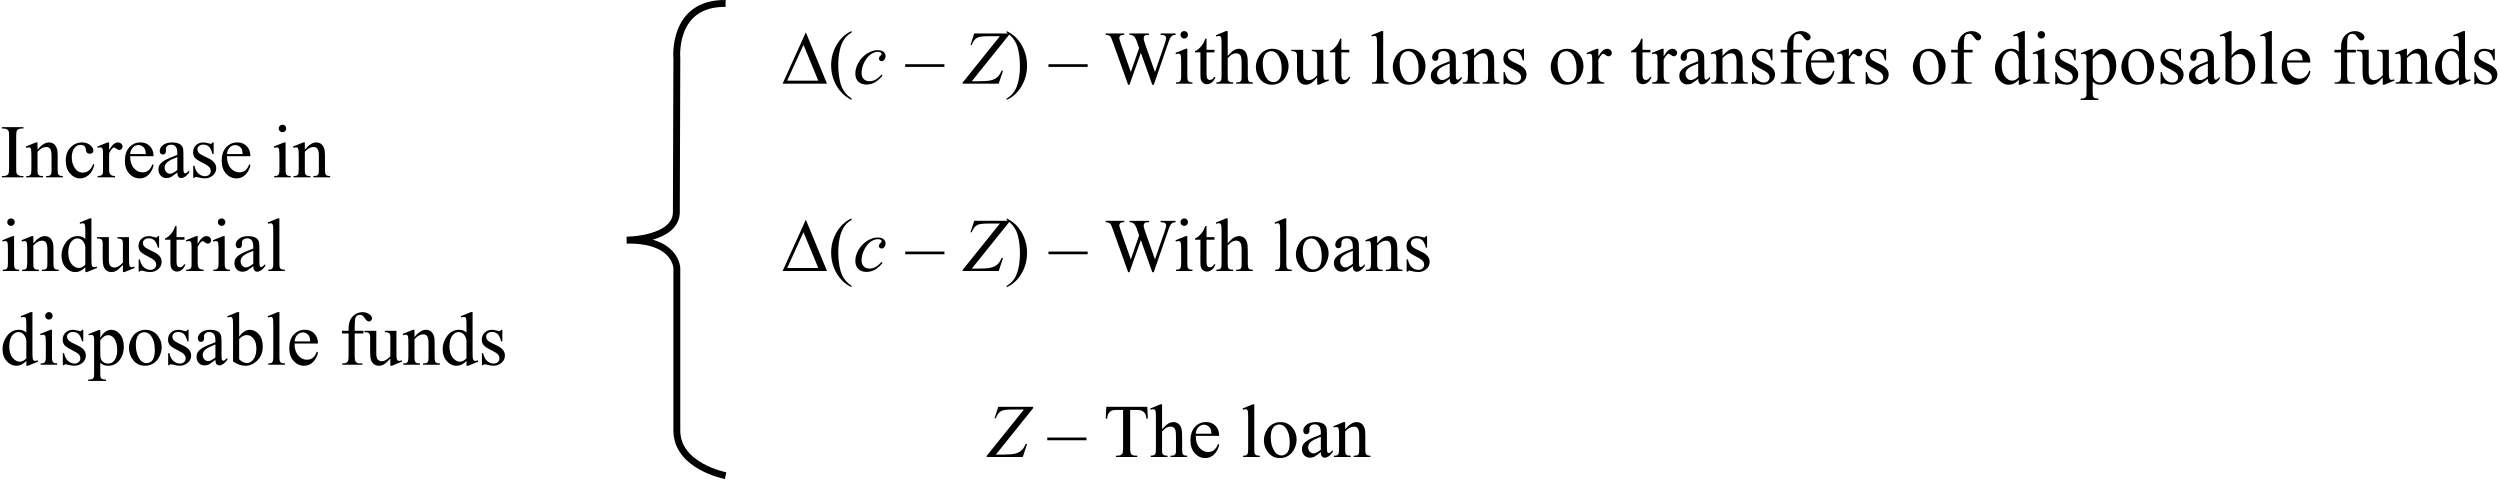 <?xml version="1.0" encoding="utf-8"?>
<!-- Generator: Adobe Illustrator 13.0.0, SVG Export Plug-In . SVG Version: 6.00 Build 14948)  -->
<!DOCTYPE svg PUBLIC "-//W3C//DTD SVG 1.1//EN" "http://www.w3.org/Graphics/SVG/1.1/DTD/svg11.dtd">
<svg version="1.1" id="Layer_1" xmlns="http://www.w3.org/2000/svg" xmlns:xlink="http://www.w3.org/1999/xlink" x="0px" y="0px"
	 width="507.734px" height="97.539px" viewBox="0 0 507.734 97.539" enable-background="new 0 0 507.734 97.539"
	 xml:space="preserve">
<g>
	<g enable-background="new    ">
		<path d="M167.959,16.996h-9.023l4.723-10.43L167.959,16.996z M166.185,16.38l-3-7.271l-3.309,7.271H166.185z"/>
	</g>
	<g enable-background="new    ">
		<path d="M172.948,20.012v0.278c-0.757-0.382-1.389-0.827-1.895-1.339c-0.722-0.727-1.278-1.584-1.669-2.571
			c-0.391-0.988-0.586-2.013-0.586-3.076c0-1.554,0.383-2.971,1.15-4.252s1.767-2.197,3-2.748v0.315
			c-0.616,0.341-1.123,0.808-1.519,1.398c-0.396,0.592-0.692,1.341-0.888,2.249c-0.195,0.907-0.293,1.854-0.293,2.842
			c0,1.073,0.083,2.048,0.248,2.925c0.13,0.692,0.288,1.247,0.474,1.666s0.435,0.82,0.748,1.207
			C172.031,19.292,172.441,19.66,172.948,20.012z"/>
	</g>
	<g enable-background="new    ">
		<path d="M179.241,15.356c-0.521,0.627-1.047,1.087-1.579,1.38c-0.531,0.294-1.093,0.44-1.684,0.44c-0.712,0-1.267-0.2-1.666-0.602
			c-0.399-0.401-0.598-0.94-0.598-1.617c0-0.767,0.214-1.521,0.643-2.263c0.429-0.742,1.005-1.345,1.729-1.809
			s1.435-0.696,2.132-0.696c0.546,0,0.955,0.114,1.226,0.343c0.271,0.228,0.406,0.508,0.406,0.838c0,0.312-0.095,0.577-0.286,0.798
			c-0.141,0.17-0.313,0.255-0.519,0.255c-0.155,0-0.285-0.05-0.387-0.15c-0.103-0.1-0.154-0.226-0.154-0.376
			c0-0.095,0.019-0.183,0.057-0.263s0.115-0.177,0.233-0.29c0.118-0.112,0.189-0.193,0.214-0.244
			c0.025-0.05,0.038-0.103,0.038-0.158c0-0.104-0.048-0.192-0.143-0.263c-0.145-0.101-0.351-0.15-0.616-0.15
			c-0.492,0-0.978,0.173-1.459,0.519s-0.893,0.838-1.233,1.475c-0.411,0.771-0.616,1.544-0.616,2.315
			c0,0.512,0.145,0.916,0.436,1.215c0.291,0.298,0.687,0.447,1.188,0.447c0.386,0,0.768-0.097,1.146-0.29
			c0.379-0.192,0.804-0.542,1.275-1.049L179.241,15.356z"/>
		<path d="M191.806,13.59h-7.963v-0.549h7.963V13.59z"/>
		<path d="M197.86,6.8h7.076v0.278l-7.572,9.429h1.18c1.273,0,2.172-0.063,2.696-0.188s0.96-0.344,1.309-0.654
			c0.348-0.311,0.64-0.752,0.876-1.323h0.286l-0.88,2.654h-7.332v-0.218l7.572-9.43h-2.113c-0.922,0-1.572,0.041-1.948,0.124
			s-0.698,0.251-0.966,0.504s-0.495,0.636-0.68,1.146H197.1L197.86,6.8z"/>
	</g>
	<g enable-background="new    ">
		<path d="M204.44,6.619V6.304c0.762,0.376,1.396,0.819,1.903,1.33c0.717,0.732,1.271,1.591,1.662,2.576
			c0.391,0.984,0.586,2.012,0.586,3.079c0,1.554-0.382,2.972-1.146,4.252c-0.765,1.281-1.766,2.197-3.004,2.749v-0.278
			c0.617-0.347,1.125-0.813,1.523-1.402c0.398-0.59,0.694-1.339,0.887-2.249c0.193-0.909,0.29-1.858,0.29-2.846
			c0-1.068-0.083-2.043-0.248-2.925c-0.125-0.692-0.282-1.246-0.47-1.662s-0.438-0.817-0.748-1.203
			C205.362,7.339,204.951,6.97,204.44,6.619z"/>
		<path d="M220.9,13.59h-7.963v-0.549h7.963V13.59z"/>
	</g>
	<g enable-background="new    ">
	</g>
	<g enable-background="new    ">
		<path d="M238.76,6.8v0.278c-0.266,0-0.481,0.048-0.647,0.143c-0.165,0.096-0.323,0.273-0.474,0.534
			c-0.1,0.175-0.258,0.594-0.474,1.256l-2.842,8.219h-0.301l-2.324-6.52l-2.309,6.52h-0.271l-3.03-8.467
			c-0.226-0.632-0.369-1.006-0.429-1.121c-0.1-0.19-0.237-0.332-0.41-0.425s-0.408-0.139-0.703-0.139V6.8h3.775v0.278h-0.181
			c-0.266,0-0.469,0.06-0.609,0.181c-0.141,0.12-0.211,0.266-0.211,0.436c0,0.176,0.11,0.579,0.331,1.211l2.008,5.723l1.692-4.865
			l-0.301-0.857l-0.241-0.685c-0.105-0.251-0.223-0.471-0.354-0.661c-0.065-0.096-0.146-0.176-0.241-0.241
			c-0.125-0.09-0.25-0.155-0.376-0.195c-0.095-0.03-0.246-0.045-0.451-0.045V6.8h3.971v0.278h-0.271
			c-0.281,0-0.486,0.06-0.617,0.181c-0.13,0.12-0.195,0.283-0.195,0.488c0,0.256,0.113,0.702,0.338,1.339l1.955,5.542l1.94-5.617
			c0.221-0.622,0.331-1.053,0.331-1.294c0-0.115-0.037-0.223-0.109-0.323c-0.073-0.101-0.165-0.17-0.275-0.211
			c-0.19-0.069-0.438-0.104-0.744-0.104V6.8H238.76z"/>
	</g>
	<g enable-background="new    ">
		<path d="M241.137,9.905v5.534c0,0.432,0.031,0.718,0.094,0.861c0.063,0.143,0.156,0.249,0.278,0.319
			c0.123,0.07,0.347,0.105,0.673,0.105v0.271h-3.346v-0.271c0.335,0,0.561-0.033,0.677-0.098c0.115-0.065,0.207-0.173,0.274-0.323
			c0.067-0.15,0.102-0.439,0.102-0.865v-2.654c0-0.747-0.023-1.23-0.068-1.451c-0.035-0.16-0.09-0.272-0.166-0.335
			s-0.178-0.094-0.308-0.094c-0.141,0-0.311,0.037-0.511,0.113l-0.105-0.271l2.075-0.842H241.137z M240.513,6.304
			c0.21,0,0.39,0.073,0.538,0.222c0.148,0.147,0.222,0.327,0.222,0.537c0,0.211-0.074,0.392-0.222,0.542s-0.327,0.226-0.538,0.226
			s-0.391-0.075-0.542-0.226s-0.226-0.331-0.226-0.542c0-0.21,0.074-0.39,0.222-0.537C240.116,6.377,240.298,6.304,240.513,6.304z"
			/>
		<path d="M245.04,7.845v2.264h1.609v0.526h-1.609v4.467c0,0.446,0.064,0.747,0.192,0.902s0.292,0.232,0.492,0.232
			c0.166,0,0.326-0.051,0.481-0.154c0.155-0.103,0.276-0.254,0.361-0.454h0.293c-0.176,0.491-0.424,0.86-0.745,1.108
			s-0.652,0.372-0.993,0.372c-0.23,0-0.456-0.063-0.677-0.191c-0.22-0.128-0.383-0.311-0.489-0.549
			c-0.105-0.238-0.158-0.605-0.158-1.102v-4.632h-1.09v-0.248c0.276-0.11,0.558-0.297,0.846-0.561
			c0.288-0.263,0.545-0.575,0.771-0.937c0.115-0.19,0.276-0.538,0.481-1.045H245.04z"/>
		<path d="M249.341,6.304v5.038c0.557-0.612,0.998-1.004,1.324-1.177c0.326-0.174,0.651-0.26,0.978-0.26
			c0.391,0,0.727,0.107,1.007,0.323s0.489,0.554,0.624,1.015c0.095,0.321,0.143,0.908,0.143,1.76v2.437
			c0,0.437,0.035,0.734,0.105,0.895c0.05,0.121,0.135,0.216,0.255,0.286c0.121,0.07,0.341,0.105,0.662,0.105v0.271h-3.384v-0.271
			h0.158c0.321,0,0.544-0.049,0.669-0.146c0.125-0.098,0.213-0.242,0.263-0.433c0.015-0.08,0.023-0.315,0.023-0.707v-2.437
			c0-0.752-0.039-1.245-0.117-1.481c-0.078-0.235-0.202-0.412-0.372-0.529c-0.171-0.118-0.376-0.177-0.617-0.177
			c-0.246,0-0.501,0.064-0.767,0.195c-0.266,0.13-0.584,0.394-0.955,0.789v3.64c0,0.472,0.026,0.765,0.079,0.88
			s0.15,0.212,0.293,0.289c0.143,0.078,0.39,0.117,0.74,0.117v0.271h-3.414v-0.271c0.306,0,0.546-0.048,0.722-0.143
			c0.1-0.051,0.181-0.146,0.241-0.286s0.09-0.426,0.09-0.857V9.206c0-0.787-0.019-1.271-0.057-1.451
			c-0.038-0.181-0.095-0.304-0.173-0.369c-0.078-0.064-0.182-0.098-0.312-0.098c-0.105,0-0.276,0.04-0.511,0.121l-0.105-0.264
			l2.061-0.842H249.341z"/>
		<path d="M258.387,9.905c1.042,0,1.88,0.396,2.511,1.188c0.537,0.678,0.805,1.454,0.805,2.332c0,0.616-0.147,1.24-0.443,1.872
			c-0.295,0.632-0.703,1.107-1.222,1.429c-0.519,0.32-1.097,0.481-1.733,0.481c-1.037,0-1.862-0.414-2.474-1.241
			c-0.517-0.696-0.774-1.479-0.774-2.346c0-0.632,0.156-1.26,0.47-1.884s0.726-1.085,1.237-1.384
			C257.275,10.055,257.816,9.905,258.387,9.905z M258.154,10.394c-0.266,0-0.533,0.079-0.801,0.237s-0.484,0.435-0.65,0.831
			c-0.166,0.396-0.248,0.904-0.248,1.526c0,1.003,0.199,1.867,0.598,2.594c0.398,0.728,0.924,1.091,1.576,1.091
			c0.485,0,0.887-0.2,1.203-0.602c0.314-0.401,0.473-1.091,0.473-2.068c0-1.223-0.263-2.186-0.789-2.887
			C259.16,10.635,258.706,10.394,258.154,10.394z"/>
		<path d="M268.757,10.108v4.173c0,0.798,0.019,1.285,0.056,1.463c0.038,0.178,0.099,0.302,0.182,0.372
			c0.082,0.07,0.179,0.105,0.289,0.105c0.155,0,0.33-0.043,0.526-0.128l0.104,0.263l-2.06,0.851h-0.339v-1.459
			c-0.592,0.642-1.043,1.045-1.354,1.21c-0.311,0.166-0.639,0.249-0.984,0.249c-0.387,0-0.721-0.112-1.004-0.335
			s-0.48-0.51-0.59-0.861c-0.111-0.351-0.166-0.847-0.166-1.488v-3.076c0-0.325-0.035-0.551-0.105-0.677
			c-0.07-0.125-0.174-0.222-0.313-0.289c-0.137-0.067-0.387-0.099-0.748-0.094v-0.278h2.414v4.609c0,0.642,0.111,1.063,0.335,1.264
			c0.223,0.2,0.492,0.301,0.808,0.301c0.216,0,0.461-0.068,0.733-0.203c0.273-0.136,0.599-0.394,0.974-0.775v-3.902
			c0-0.391-0.071-0.655-0.214-0.793c-0.144-0.138-0.44-0.212-0.892-0.222v-0.278H268.757z"/>
		<path d="M272.419,7.845v2.264h1.609v0.526h-1.609v4.467c0,0.446,0.063,0.747,0.192,0.902c0.127,0.155,0.291,0.232,0.492,0.232
			c0.165,0,0.326-0.051,0.48-0.154c0.156-0.103,0.276-0.254,0.361-0.454h0.293c-0.176,0.491-0.424,0.86-0.744,1.108
			s-0.652,0.372-0.992,0.372c-0.23,0-0.457-0.063-0.678-0.191c-0.22-0.128-0.383-0.311-0.488-0.549s-0.158-0.605-0.158-1.102v-4.632
			h-1.09v-0.248c0.275-0.11,0.558-0.297,0.846-0.561c0.289-0.263,0.545-0.575,0.771-0.937c0.115-0.19,0.275-0.538,0.48-1.045
			H272.419z"/>
		<path d="M280.916,6.304v9.136c0,0.432,0.031,0.717,0.094,0.857s0.159,0.247,0.289,0.319c0.131,0.073,0.374,0.109,0.73,0.109v0.271
			h-3.377v-0.271c0.316,0,0.531-0.033,0.646-0.098c0.115-0.065,0.205-0.173,0.271-0.323c0.064-0.15,0.098-0.439,0.098-0.865V9.184
			c0-0.777-0.018-1.255-0.053-1.433s-0.092-0.3-0.17-0.365c-0.077-0.064-0.176-0.098-0.297-0.098c-0.13,0-0.295,0.04-0.496,0.121
			l-0.128-0.264l2.054-0.842H280.916z"/>
		<path d="M286.195,9.905c1.042,0,1.879,0.396,2.511,1.188c0.536,0.678,0.805,1.454,0.805,2.332c0,0.616-0.147,1.24-0.443,1.872
			s-0.703,1.107-1.222,1.429c-0.52,0.32-1.098,0.481-1.734,0.481c-1.037,0-1.861-0.414-2.473-1.241
			c-0.518-0.696-0.775-1.479-0.775-2.346c0-0.632,0.156-1.26,0.471-1.884c0.313-0.624,0.725-1.085,1.236-1.384
			C285.082,10.055,285.623,9.905,286.195,9.905z M285.961,10.394c-0.266,0-0.532,0.079-0.801,0.237
			c-0.268,0.158-0.484,0.435-0.65,0.831c-0.165,0.396-0.248,0.904-0.248,1.526c0,1.003,0.199,1.867,0.598,2.594
			c0.399,0.728,0.924,1.091,1.576,1.091c0.486,0,0.887-0.2,1.203-0.602c0.315-0.401,0.474-1.091,0.474-2.068
			c0-1.223-0.263-2.186-0.79-2.887C286.967,10.635,286.513,10.394,285.961,10.394z"/>
		<path d="M294.428,16.004c-0.706,0.546-1.15,0.862-1.331,0.947c-0.271,0.125-0.559,0.188-0.865,0.188
			c-0.476,0-0.867-0.162-1.176-0.488s-0.463-0.755-0.463-1.286c0-0.336,0.075-0.627,0.226-0.872
			c0.206-0.341,0.563-0.662,1.071-0.963c0.51-0.301,1.355-0.666,2.538-1.098v-0.271c0-0.687-0.108-1.158-0.327-1.414
			c-0.218-0.256-0.535-0.383-0.951-0.383c-0.316,0-0.566,0.085-0.752,0.255c-0.19,0.171-0.285,0.366-0.285,0.587l0.015,0.437
			c0,0.23-0.06,0.408-0.177,0.533c-0.117,0.126-0.271,0.188-0.463,0.188c-0.186,0-0.337-0.065-0.455-0.195
			c-0.117-0.131-0.176-0.309-0.176-0.534c0-0.432,0.221-0.827,0.661-1.188c0.441-0.36,1.061-0.541,1.857-0.541
			c0.612,0,1.112,0.103,1.504,0.309c0.296,0.155,0.514,0.398,0.654,0.729c0.091,0.216,0.136,0.657,0.136,1.324v2.338
			c0,0.657,0.012,1.06,0.037,1.207c0.025,0.148,0.066,0.247,0.124,0.297c0.058,0.051,0.124,0.075,0.199,0.075
			c0.081,0,0.15-0.018,0.211-0.052c0.104-0.065,0.308-0.249,0.608-0.55v0.422c-0.561,0.752-1.098,1.128-1.609,1.128
			c-0.245,0-0.44-0.086-0.586-0.256C294.509,16.705,294.433,16.415,294.428,16.004z M294.428,15.515v-2.624
			c-0.757,0.301-1.245,0.514-1.466,0.639c-0.396,0.221-0.68,0.451-0.85,0.692c-0.171,0.24-0.256,0.504-0.256,0.789
			c0,0.361,0.107,0.661,0.323,0.898c0.216,0.238,0.464,0.357,0.744,0.357C293.305,16.267,293.806,16.016,294.428,15.515z"/>
		<path d="M299.369,11.364c0.807-0.973,1.576-1.459,2.309-1.459c0.375,0,0.699,0.094,0.97,0.282
			c0.271,0.188,0.486,0.497,0.646,0.929c0.11,0.301,0.165,0.762,0.165,1.383v2.94c0,0.437,0.035,0.732,0.105,0.888
			c0.055,0.125,0.145,0.223,0.268,0.293s0.35,0.105,0.68,0.105v0.271h-3.406v-0.271h0.143c0.321,0,0.546-0.049,0.674-0.146
			s0.217-0.242,0.267-0.433c0.021-0.075,0.03-0.311,0.03-0.707V12.62c0-0.627-0.082-1.082-0.244-1.365
			c-0.163-0.283-0.438-0.425-0.824-0.425c-0.596,0-1.189,0.326-1.781,0.978v3.632c0,0.466,0.027,0.755,0.082,0.865
			c0.07,0.146,0.167,0.252,0.29,0.319c0.122,0.067,0.372,0.102,0.748,0.102v0.271h-3.406v-0.271h0.15
			c0.351,0,0.587-0.089,0.71-0.268c0.123-0.178,0.185-0.518,0.185-1.019v-2.557c0-0.827-0.019-1.331-0.056-1.512
			c-0.038-0.18-0.096-0.303-0.174-0.368s-0.182-0.098-0.312-0.098c-0.141,0-0.309,0.037-0.504,0.113l-0.112-0.271l2.074-0.842h0.324
			V11.364z"/>
		<path d="M309.512,9.905v2.346h-0.248c-0.19-0.736-0.435-1.238-0.733-1.504c-0.298-0.266-0.678-0.398-1.139-0.398
			c-0.352,0-0.635,0.093-0.85,0.278c-0.216,0.186-0.324,0.392-0.324,0.616c0,0.281,0.08,0.521,0.241,0.723
			c0.155,0.205,0.472,0.424,0.947,0.654l1.099,0.533c1.018,0.496,1.525,1.15,1.525,1.963c0,0.627-0.236,1.132-0.71,1.516
			c-0.474,0.383-1.004,0.575-1.591,0.575c-0.421,0-0.902-0.075-1.443-0.226c-0.166-0.051-0.301-0.075-0.406-0.075
			c-0.115,0-0.205,0.064-0.271,0.195h-0.248v-2.459h0.248c0.14,0.702,0.408,1.23,0.805,1.587c0.396,0.355,0.839,0.533,1.331,0.533
			c0.346,0,0.627-0.102,0.846-0.305c0.218-0.202,0.327-0.447,0.327-0.732c0-0.346-0.122-0.637-0.364-0.873
			c-0.244-0.235-0.729-0.533-1.455-0.895c-0.728-0.36-1.203-0.687-1.43-0.978c-0.225-0.285-0.338-0.646-0.338-1.083
			c0-0.566,0.194-1.04,0.583-1.421c0.388-0.381,0.891-0.571,1.507-0.571c0.271,0,0.6,0.058,0.986,0.173
			c0.255,0.075,0.426,0.112,0.511,0.112c0.08,0,0.143-0.017,0.188-0.052c0.045-0.035,0.098-0.113,0.157-0.233H309.512z"/>
		<path d="M318.273,9.905c1.042,0,1.879,0.396,2.511,1.188c0.536,0.678,0.805,1.454,0.805,2.332c0,0.616-0.147,1.24-0.443,1.872
			s-0.703,1.107-1.222,1.429c-0.52,0.32-1.098,0.481-1.734,0.481c-1.037,0-1.861-0.414-2.473-1.241
			c-0.518-0.696-0.775-1.479-0.775-2.346c0-0.632,0.156-1.26,0.471-1.884c0.313-0.624,0.725-1.085,1.236-1.384
			C317.16,10.055,317.701,9.905,318.273,9.905z M318.039,10.394c-0.266,0-0.532,0.079-0.801,0.237
			c-0.268,0.158-0.484,0.435-0.65,0.831c-0.165,0.396-0.248,0.904-0.248,1.526c0,1.003,0.199,1.867,0.598,2.594
			c0.399,0.728,0.924,1.091,1.576,1.091c0.486,0,0.887-0.2,1.203-0.602c0.315-0.401,0.474-1.091,0.474-2.068
			c0-1.223-0.263-2.186-0.79-2.887C319.045,10.635,318.592,10.394,318.039,10.394z"/>
		<path d="M324.619,9.905v1.549c0.576-1.032,1.168-1.549,1.775-1.549c0.275,0,0.504,0.084,0.684,0.252
			c0.181,0.168,0.271,0.362,0.271,0.583c0,0.195-0.066,0.36-0.195,0.496c-0.131,0.135-0.287,0.203-0.467,0.203
			c-0.176,0-0.372-0.087-0.59-0.26c-0.219-0.173-0.381-0.26-0.485-0.26c-0.091,0-0.188,0.051-0.294,0.15
			c-0.225,0.206-0.458,0.544-0.699,1.016v3.301c0,0.381,0.048,0.669,0.143,0.865c0.066,0.135,0.182,0.248,0.347,0.338
			c0.165,0.091,0.403,0.136,0.714,0.136v0.271h-3.526v-0.271c0.351,0,0.612-0.056,0.782-0.166c0.125-0.08,0.213-0.208,0.264-0.383
			c0.024-0.086,0.037-0.328,0.037-0.729v-2.67c0-0.802-0.017-1.279-0.049-1.433c-0.033-0.152-0.093-0.264-0.181-0.334
			s-0.196-0.105-0.327-0.105c-0.155,0-0.33,0.037-0.526,0.113l-0.075-0.271l2.083-0.842H324.619z"/>
		<path d="M333.582,7.845v2.264h1.609v0.526h-1.609v4.467c0,0.446,0.064,0.747,0.192,0.902s0.292,0.232,0.492,0.232
			c0.165,0,0.326-0.051,0.481-0.154c0.155-0.103,0.275-0.254,0.361-0.454h0.293c-0.176,0.491-0.424,0.86-0.744,1.108
			c-0.321,0.248-0.652,0.372-0.993,0.372c-0.23,0-0.456-0.063-0.677-0.191s-0.383-0.311-0.488-0.549s-0.158-0.605-0.158-1.102
			v-4.632h-1.09v-0.248c0.275-0.11,0.557-0.297,0.846-0.561c0.288-0.263,0.545-0.575,0.771-0.937
			c0.115-0.19,0.276-0.538,0.481-1.045H333.582z"/>
		<path d="M337.877,9.905v1.549c0.576-1.032,1.168-1.549,1.773-1.549c0.276,0,0.504,0.084,0.686,0.252
			c0.18,0.168,0.27,0.362,0.27,0.583c0,0.195-0.064,0.36-0.195,0.496c-0.13,0.135-0.285,0.203-0.466,0.203
			c-0.176,0-0.372-0.087-0.591-0.26c-0.218-0.173-0.379-0.26-0.484-0.26c-0.09,0-0.188,0.051-0.293,0.15
			c-0.227,0.206-0.459,0.544-0.699,1.016v3.301c0,0.381,0.047,0.669,0.143,0.865c0.064,0.135,0.18,0.248,0.346,0.338
			c0.166,0.091,0.403,0.136,0.715,0.136v0.271h-3.527v-0.271c0.352,0,0.611-0.056,0.782-0.166c0.125-0.08,0.213-0.208,0.263-0.383
			c0.025-0.086,0.038-0.328,0.038-0.729v-2.67c0-0.802-0.017-1.279-0.049-1.433c-0.032-0.152-0.093-0.264-0.181-0.334
			s-0.197-0.105-0.327-0.105c-0.155,0-0.331,0.037-0.526,0.113l-0.075-0.271l2.083-0.842H337.877z"/>
		<path d="M344.892,16.004c-0.707,0.546-1.15,0.862-1.332,0.947c-0.27,0.125-0.559,0.188-0.864,0.188
			c-0.476,0-0.868-0.162-1.177-0.488s-0.463-0.755-0.463-1.286c0-0.336,0.076-0.627,0.227-0.872
			c0.205-0.341,0.563-0.662,1.071-0.963s1.354-0.666,2.538-1.098v-0.271c0-0.687-0.109-1.158-0.328-1.414
			c-0.217-0.256-0.535-0.383-0.951-0.383c-0.315,0-0.566,0.085-0.752,0.255c-0.189,0.171-0.285,0.366-0.285,0.587l0.016,0.437
			c0,0.23-0.06,0.408-0.178,0.533c-0.117,0.126-0.271,0.188-0.462,0.188c-0.186,0-0.337-0.065-0.455-0.195
			c-0.118-0.131-0.177-0.309-0.177-0.534c0-0.432,0.221-0.827,0.662-1.188c0.441-0.36,1.061-0.541,1.857-0.541
			c0.611,0,1.112,0.103,1.504,0.309c0.295,0.155,0.514,0.398,0.654,0.729c0.09,0.216,0.135,0.657,0.135,1.324v2.338
			c0,0.657,0.013,1.06,0.037,1.207c0.025,0.148,0.066,0.247,0.125,0.297c0.057,0.051,0.123,0.075,0.199,0.075
			c0.08,0,0.15-0.018,0.211-0.052c0.104-0.065,0.308-0.249,0.608-0.55v0.422c-0.562,0.752-1.098,1.128-1.609,1.128
			c-0.245,0-0.44-0.086-0.587-0.256C344.972,16.705,344.896,16.415,344.892,16.004z M344.892,15.515v-2.624
			c-0.758,0.301-1.246,0.514-1.467,0.639c-0.396,0.221-0.68,0.451-0.85,0.692c-0.17,0.24-0.256,0.504-0.256,0.789
			c0,0.361,0.107,0.661,0.324,0.898c0.215,0.238,0.463,0.357,0.744,0.357C343.769,16.267,344.27,16.016,344.892,15.515z"/>
		<path d="M349.832,11.364c0.807-0.973,1.576-1.459,2.309-1.459c0.376,0,0.699,0.094,0.971,0.282
			c0.27,0.188,0.486,0.497,0.646,0.929c0.109,0.301,0.165,0.762,0.165,1.383v2.94c0,0.437,0.035,0.732,0.105,0.888
			c0.055,0.125,0.144,0.223,0.267,0.293s0.35,0.105,0.681,0.105v0.271h-3.406v-0.271h0.143c0.321,0,0.546-0.049,0.673-0.146
			c0.128-0.098,0.217-0.242,0.268-0.433c0.02-0.075,0.029-0.311,0.029-0.707V12.62c0-0.627-0.081-1.082-0.244-1.365
			c-0.162-0.283-0.438-0.425-0.823-0.425c-0.597,0-1.19,0.326-1.782,0.978v3.632c0,0.466,0.027,0.755,0.083,0.865
			c0.069,0.146,0.167,0.252,0.29,0.319c0.122,0.067,0.371,0.102,0.748,0.102v0.271h-3.406v-0.271h0.15
			c0.35,0,0.587-0.089,0.71-0.268c0.123-0.178,0.185-0.518,0.185-1.019v-2.557c0-0.827-0.02-1.331-0.057-1.512
			c-0.037-0.18-0.096-0.303-0.173-0.368c-0.078-0.065-0.183-0.098-0.312-0.098c-0.141,0-0.309,0.037-0.504,0.113l-0.113-0.271
			l2.075-0.842h0.323V11.364z"/>
		<path d="M359.976,9.905v2.346h-0.248c-0.191-0.736-0.436-1.238-0.733-1.504s-0.679-0.398-1.14-0.398
			c-0.351,0-0.634,0.093-0.85,0.278c-0.215,0.186-0.323,0.392-0.323,0.616c0,0.281,0.08,0.521,0.241,0.723
			c0.154,0.205,0.471,0.424,0.947,0.654l1.098,0.533c1.018,0.496,1.526,1.15,1.526,1.963c0,0.627-0.237,1.132-0.71,1.516
			c-0.475,0.383-1.004,0.575-1.591,0.575c-0.421,0-0.902-0.075-1.444-0.226c-0.165-0.051-0.301-0.075-0.406-0.075
			c-0.115,0-0.205,0.064-0.27,0.195h-0.248v-2.459h0.248c0.14,0.702,0.408,1.23,0.805,1.587c0.396,0.355,0.839,0.533,1.33,0.533
			c0.346,0,0.628-0.102,0.846-0.305c0.219-0.202,0.328-0.447,0.328-0.732c0-0.346-0.122-0.637-0.365-0.873
			c-0.243-0.235-0.729-0.533-1.455-0.895c-0.727-0.36-1.203-0.687-1.429-0.978c-0.226-0.285-0.339-0.646-0.339-1.083
			c0-0.566,0.195-1.04,0.583-1.421c0.389-0.381,0.892-0.571,1.508-0.571c0.271,0,0.599,0.058,0.985,0.173
			c0.256,0.075,0.426,0.112,0.512,0.112c0.08,0,0.143-0.017,0.188-0.052s0.098-0.113,0.158-0.233H359.976z"/>
		<path d="M364.21,10.649v4.527c0,0.642,0.069,1.048,0.21,1.218c0.186,0.221,0.434,0.331,0.745,0.331h0.624v0.271h-4.113v-0.271
			h0.309c0.2,0,0.383-0.05,0.549-0.15c0.165-0.101,0.279-0.235,0.342-0.406c0.063-0.17,0.094-0.501,0.094-0.992v-4.527h-1.338
			v-0.541h1.338V9.657c0-0.687,0.111-1.269,0.331-1.745c0.221-0.476,0.558-0.86,1.012-1.154c0.454-0.293,0.964-0.439,1.53-0.439
			c0.526,0,1.01,0.171,1.451,0.512c0.291,0.226,0.436,0.479,0.436,0.759c0,0.15-0.064,0.292-0.195,0.425
			c-0.13,0.133-0.271,0.199-0.421,0.199c-0.115,0-0.237-0.041-0.364-0.124c-0.128-0.082-0.285-0.261-0.471-0.533
			c-0.186-0.273-0.355-0.458-0.511-0.553c-0.155-0.096-0.329-0.144-0.519-0.144c-0.23,0-0.427,0.062-0.587,0.185
			c-0.161,0.123-0.276,0.313-0.347,0.571c-0.069,0.259-0.104,0.924-0.104,1.997v0.496h1.774v0.541H364.21z"/>
		<path d="M367.804,12.702c-0.006,1.023,0.242,1.825,0.744,2.406c0.501,0.582,1.09,0.873,1.768,0.873
			c0.451,0,0.843-0.125,1.176-0.373c0.334-0.248,0.613-0.673,0.839-1.274l0.233,0.15c-0.105,0.688-0.412,1.313-0.918,1.876
			c-0.506,0.564-1.141,0.847-1.902,0.847c-0.827,0-1.535-0.322-2.124-0.967c-0.589-0.644-0.884-1.51-0.884-2.598
			c0-1.178,0.303-2.097,0.906-2.756s1.362-0.989,2.275-0.989c0.771,0,1.405,0.255,1.902,0.764c0.496,0.509,0.744,1.189,0.744,2.041
			H367.804z M367.804,12.267h3.188c-0.025-0.441-0.077-0.752-0.158-0.933c-0.125-0.281-0.312-0.501-0.56-0.662
			c-0.248-0.16-0.507-0.24-0.778-0.24c-0.416,0-0.788,0.161-1.117,0.485C368.051,11.24,367.859,11.689,367.804,12.267z"/>
		<path d="M375.496,9.905v1.549c0.576-1.032,1.168-1.549,1.775-1.549c0.275,0,0.504,0.084,0.684,0.252
			c0.181,0.168,0.271,0.362,0.271,0.583c0,0.195-0.066,0.36-0.195,0.496c-0.131,0.135-0.287,0.203-0.467,0.203
			c-0.176,0-0.372-0.087-0.59-0.26c-0.219-0.173-0.381-0.26-0.485-0.26c-0.091,0-0.188,0.051-0.294,0.15
			c-0.225,0.206-0.458,0.544-0.699,1.016v3.301c0,0.381,0.048,0.669,0.143,0.865c0.066,0.135,0.182,0.248,0.347,0.338
			c0.165,0.091,0.403,0.136,0.714,0.136v0.271h-3.526v-0.271c0.351,0,0.612-0.056,0.782-0.166c0.125-0.08,0.213-0.208,0.264-0.383
			c0.024-0.086,0.037-0.328,0.037-0.729v-2.67c0-0.802-0.017-1.279-0.049-1.433c-0.033-0.152-0.093-0.264-0.181-0.334
			s-0.196-0.105-0.327-0.105c-0.155,0-0.33,0.037-0.526,0.113l-0.075-0.271l2.083-0.842H375.496z"/>
		<path d="M383.06,9.905v2.346h-0.248c-0.189-0.736-0.435-1.238-0.732-1.504c-0.299-0.266-0.678-0.398-1.139-0.398
			c-0.352,0-0.635,0.093-0.851,0.278s-0.323,0.392-0.323,0.616c0,0.281,0.08,0.521,0.24,0.723c0.156,0.205,0.472,0.424,0.947,0.654
			l1.099,0.533c1.018,0.496,1.526,1.15,1.526,1.963c0,0.627-0.236,1.132-0.711,1.516c-0.474,0.383-1.004,0.575-1.59,0.575
			c-0.422,0-0.902-0.075-1.443-0.226c-0.166-0.051-0.301-0.075-0.406-0.075c-0.115,0-0.206,0.064-0.271,0.195h-0.248v-2.459h0.248
			c0.141,0.702,0.408,1.23,0.805,1.587c0.396,0.355,0.84,0.533,1.331,0.533c0.347,0,0.628-0.102,0.847-0.305
			c0.218-0.202,0.326-0.447,0.326-0.732c0-0.346-0.121-0.637-0.364-0.873c-0.243-0.235-0.728-0.533-1.455-0.895
			c-0.728-0.36-1.203-0.687-1.429-0.978c-0.226-0.285-0.338-0.646-0.338-1.083c0-0.566,0.193-1.04,0.582-1.421
			s0.891-0.571,1.508-0.571c0.271,0,0.6,0.058,0.985,0.173c0.255,0.075,0.426,0.112,0.511,0.112c0.08,0,0.143-0.017,0.188-0.052
			c0.045-0.035,0.098-0.113,0.157-0.233H383.06z"/>
		<path d="M391.822,9.905c1.042,0,1.879,0.396,2.511,1.188c0.536,0.678,0.805,1.454,0.805,2.332c0,0.616-0.147,1.24-0.443,1.872
			s-0.703,1.107-1.222,1.429c-0.52,0.32-1.098,0.481-1.734,0.481c-1.037,0-1.861-0.414-2.473-1.241
			c-0.518-0.696-0.775-1.479-0.775-2.346c0-0.632,0.156-1.26,0.471-1.884c0.313-0.624,0.725-1.085,1.236-1.384
			C390.709,10.055,391.25,9.905,391.822,9.905z M391.588,10.394c-0.266,0-0.532,0.079-0.801,0.237
			c-0.268,0.158-0.484,0.435-0.65,0.831c-0.165,0.396-0.248,0.904-0.248,1.526c0,1.003,0.199,1.867,0.598,2.594
			c0.399,0.728,0.924,1.091,1.576,1.091c0.486,0,0.887-0.2,1.203-0.602c0.315-0.401,0.474-1.091,0.474-2.068
			c0-1.223-0.263-2.186-0.79-2.887C392.594,10.635,392.14,10.394,391.588,10.394z"/>
		<path d="M398.844,10.649v4.527c0,0.642,0.069,1.048,0.21,1.218c0.186,0.221,0.434,0.331,0.745,0.331h0.624v0.271h-4.113v-0.271
			h0.309c0.2,0,0.383-0.05,0.549-0.15c0.165-0.101,0.279-0.235,0.342-0.406c0.063-0.17,0.094-0.501,0.094-0.992v-4.527h-1.338
			v-0.541h1.338V9.657c0-0.687,0.111-1.269,0.331-1.745c0.221-0.476,0.558-0.86,1.012-1.154c0.454-0.293,0.964-0.439,1.53-0.439
			c0.526,0,1.01,0.171,1.451,0.512c0.291,0.226,0.436,0.479,0.436,0.759c0,0.15-0.064,0.292-0.195,0.425
			c-0.13,0.133-0.271,0.199-0.421,0.199c-0.115,0-0.237-0.041-0.364-0.124c-0.128-0.082-0.285-0.261-0.471-0.533
			c-0.186-0.273-0.355-0.458-0.511-0.553c-0.155-0.096-0.329-0.144-0.519-0.144c-0.23,0-0.427,0.062-0.587,0.185
			c-0.161,0.123-0.276,0.313-0.347,0.571c-0.069,0.259-0.104,0.924-0.104,1.997v0.496h1.774v0.541H398.844z"/>
		<path d="M409.996,16.222c-0.336,0.351-0.664,0.603-0.984,0.756c-0.321,0.152-0.668,0.229-1.038,0.229
			c-0.752,0-1.409-0.314-1.97-0.944c-0.563-0.629-0.843-1.438-0.843-2.425s0.312-1.892,0.933-2.711s1.421-1.229,2.398-1.229
			c0.607,0,1.107,0.193,1.504,0.579V9.206c0-0.787-0.019-1.271-0.057-1.451c-0.037-0.181-0.096-0.304-0.176-0.369
			c-0.08-0.064-0.182-0.098-0.301-0.098c-0.131,0-0.304,0.04-0.52,0.121l-0.098-0.264l2.053-0.842h0.338v7.963
			c0,0.807,0.02,1.3,0.057,1.478c0.038,0.178,0.098,0.302,0.181,0.372s0.179,0.105,0.29,0.105c0.135,0,0.315-0.043,0.541-0.128
			l0.083,0.263l-2.046,0.851h-0.346V16.222z M409.996,15.695v-3.55c-0.029-0.341-0.12-0.651-0.271-0.932
			c-0.15-0.281-0.35-0.493-0.598-0.636s-0.49-0.214-0.726-0.214c-0.441,0-0.835,0.197-1.181,0.594
			c-0.456,0.521-0.685,1.283-0.685,2.286c0,1.013,0.221,1.788,0.662,2.327s0.932,0.809,1.474,0.809
			C409.129,16.38,409.57,16.151,409.996,15.695z"/>
		<path d="M415.207,9.905v5.534c0,0.432,0.031,0.718,0.094,0.861c0.063,0.143,0.156,0.249,0.278,0.319
			c0.123,0.07,0.347,0.105,0.673,0.105v0.271h-3.346v-0.271c0.336,0,0.561-0.033,0.677-0.098c0.115-0.065,0.206-0.173,0.274-0.323
			c0.067-0.15,0.102-0.439,0.102-0.865v-2.654c0-0.747-0.023-1.23-0.068-1.451c-0.035-0.16-0.09-0.272-0.165-0.335
			s-0.178-0.094-0.308-0.094c-0.141,0-0.312,0.037-0.512,0.113l-0.105-0.271l2.075-0.842H415.207z M414.583,6.304
			c0.21,0,0.39,0.073,0.538,0.222c0.147,0.147,0.221,0.327,0.221,0.537c0,0.211-0.073,0.392-0.221,0.542
			c-0.148,0.15-0.328,0.226-0.538,0.226s-0.392-0.075-0.542-0.226s-0.225-0.331-0.225-0.542c0-0.21,0.073-0.39,0.221-0.537
			C414.185,6.377,414.367,6.304,414.583,6.304z"/>
		<path d="M421.56,9.905v2.346h-0.248c-0.189-0.736-0.435-1.238-0.732-1.504c-0.299-0.266-0.678-0.398-1.139-0.398
			c-0.352,0-0.635,0.093-0.851,0.278s-0.323,0.392-0.323,0.616c0,0.281,0.08,0.521,0.24,0.723c0.156,0.205,0.472,0.424,0.947,0.654
			l1.099,0.533c1.018,0.496,1.526,1.15,1.526,1.963c0,0.627-0.236,1.132-0.711,1.516c-0.474,0.383-1.004,0.575-1.59,0.575
			c-0.422,0-0.902-0.075-1.443-0.226c-0.166-0.051-0.301-0.075-0.406-0.075c-0.115,0-0.206,0.064-0.271,0.195h-0.248v-2.459h0.248
			c0.141,0.702,0.408,1.23,0.805,1.587c0.396,0.355,0.84,0.533,1.331,0.533c0.347,0,0.628-0.102,0.847-0.305
			c0.218-0.202,0.326-0.447,0.326-0.732c0-0.346-0.121-0.637-0.364-0.873c-0.243-0.235-0.728-0.533-1.455-0.895
			c-0.728-0.36-1.203-0.687-1.429-0.978c-0.226-0.285-0.338-0.646-0.338-1.083c0-0.566,0.193-1.04,0.582-1.421
			s0.891-0.571,1.508-0.571c0.271,0,0.6,0.058,0.985,0.173c0.255,0.075,0.426,0.112,0.511,0.112c0.08,0,0.143-0.017,0.188-0.052
			c0.045-0.035,0.098-0.113,0.157-0.233H421.56z"/>
		<path d="M422.606,10.792l2.12-0.856h0.286v1.608c0.356-0.606,0.714-1.031,1.071-1.274c0.359-0.243,0.736-0.364,1.132-0.364
			c0.692,0,1.269,0.271,1.729,0.813c0.566,0.661,0.85,1.523,0.85,2.586c0,1.188-0.341,2.171-1.022,2.948
			c-0.562,0.637-1.269,0.955-2.12,0.955c-0.371,0-0.691-0.053-0.963-0.158c-0.201-0.075-0.426-0.226-0.677-0.451v2.098
			c0,0.472,0.028,0.771,0.087,0.898c0.057,0.128,0.158,0.229,0.301,0.305s0.402,0.113,0.777,0.113v0.278h-3.609v-0.278h0.188
			c0.276,0.005,0.511-0.048,0.707-0.158c0.095-0.056,0.169-0.145,0.222-0.267c0.053-0.123,0.079-0.436,0.079-0.937v-6.512
			c0-0.446-0.021-0.729-0.06-0.85c-0.041-0.12-0.105-0.211-0.192-0.271c-0.088-0.061-0.207-0.091-0.357-0.091
			c-0.12,0-0.272,0.035-0.458,0.105L422.606,10.792z M425.012,11.988v2.571c0,0.557,0.022,0.923,0.067,1.098
			c0.07,0.291,0.242,0.547,0.516,0.768s0.617,0.331,1.033,0.331c0.502,0,0.908-0.196,1.219-0.587
			c0.406-0.512,0.609-1.23,0.609-2.158c0-1.053-0.23-1.862-0.691-2.429c-0.322-0.391-0.703-0.587-1.144-0.587
			c-0.241,0-0.479,0.061-0.714,0.181C425.726,11.267,425.428,11.537,425.012,11.988z"/>
		<path d="M434.172,9.905c1.042,0,1.879,0.396,2.511,1.188c0.536,0.678,0.805,1.454,0.805,2.332c0,0.616-0.147,1.24-0.443,1.872
			s-0.703,1.107-1.222,1.429c-0.52,0.32-1.098,0.481-1.734,0.481c-1.037,0-1.861-0.414-2.473-1.241
			c-0.518-0.696-0.775-1.479-0.775-2.346c0-0.632,0.156-1.26,0.471-1.884c0.313-0.624,0.725-1.085,1.236-1.384
			C433.058,10.055,433.599,9.905,434.172,9.905z M433.937,10.394c-0.266,0-0.532,0.079-0.801,0.237
			c-0.268,0.158-0.484,0.435-0.65,0.831c-0.165,0.396-0.248,0.904-0.248,1.526c0,1.003,0.199,1.867,0.598,2.594
			c0.399,0.728,0.924,1.091,1.576,1.091c0.486,0,0.887-0.2,1.203-0.602c0.315-0.401,0.474-1.091,0.474-2.068
			c0-1.223-0.263-2.186-0.79-2.887C434.943,10.635,434.49,10.394,433.937,10.394z"/>
		<path d="M442.954,9.905v2.346h-0.248c-0.19-0.736-0.435-1.238-0.733-1.504c-0.298-0.266-0.678-0.398-1.139-0.398
			c-0.352,0-0.635,0.093-0.85,0.278c-0.216,0.186-0.324,0.392-0.324,0.616c0,0.281,0.08,0.521,0.241,0.723
			c0.155,0.205,0.472,0.424,0.947,0.654l1.099,0.533c1.018,0.496,1.525,1.15,1.525,1.963c0,0.627-0.236,1.132-0.71,1.516
			c-0.474,0.383-1.004,0.575-1.591,0.575c-0.421,0-0.902-0.075-1.443-0.226c-0.166-0.051-0.301-0.075-0.406-0.075
			c-0.115,0-0.205,0.064-0.271,0.195h-0.248v-2.459h0.248c0.14,0.702,0.408,1.23,0.805,1.587c0.396,0.355,0.839,0.533,1.331,0.533
			c0.346,0,0.627-0.102,0.846-0.305c0.218-0.202,0.327-0.447,0.327-0.732c0-0.346-0.122-0.637-0.364-0.873
			c-0.244-0.235-0.729-0.533-1.455-0.895c-0.728-0.36-1.203-0.687-1.43-0.978c-0.225-0.285-0.338-0.646-0.338-1.083
			c0-0.566,0.194-1.04,0.583-1.421c0.388-0.381,0.891-0.571,1.507-0.571c0.271,0,0.6,0.058,0.986,0.173
			c0.255,0.075,0.426,0.112,0.511,0.112c0.08,0,0.143-0.017,0.188-0.052c0.045-0.035,0.098-0.113,0.157-0.233H442.954z"/>
		<path d="M448.398,16.004c-0.707,0.546-1.15,0.862-1.331,0.947c-0.271,0.125-0.559,0.188-0.864,0.188
			c-0.477,0-0.869-0.162-1.178-0.488c-0.308-0.326-0.462-0.755-0.462-1.286c0-0.336,0.075-0.627,0.226-0.872
			c0.205-0.341,0.563-0.662,1.072-0.963c0.508-0.301,1.354-0.666,2.537-1.098v-0.271c0-0.687-0.109-1.158-0.327-1.414
			s-0.535-0.383-0.951-0.383c-0.315,0-0.566,0.085-0.752,0.255c-0.19,0.171-0.286,0.366-0.286,0.587l0.016,0.437
			c0,0.23-0.059,0.408-0.177,0.533c-0.118,0.126-0.272,0.188-0.462,0.188c-0.186,0-0.338-0.065-0.455-0.195
			c-0.118-0.131-0.178-0.309-0.178-0.534c0-0.432,0.221-0.827,0.662-1.188c0.441-0.36,1.061-0.541,1.857-0.541
			c0.611,0,1.113,0.103,1.504,0.309c0.296,0.155,0.514,0.398,0.654,0.729c0.09,0.216,0.135,0.657,0.135,1.324v2.338
			c0,0.657,0.014,1.06,0.038,1.207c0.024,0.148,0.066,0.247,0.124,0.297c0.058,0.051,0.124,0.075,0.199,0.075
			c0.08,0,0.15-0.018,0.211-0.052c0.105-0.065,0.309-0.249,0.609-0.55v0.422c-0.563,0.752-1.098,1.128-1.609,1.128
			c-0.246,0-0.441-0.086-0.587-0.256C448.478,16.705,448.403,16.415,448.398,16.004z M448.398,15.515v-2.624
			c-0.757,0.301-1.246,0.514-1.467,0.639c-0.396,0.221-0.679,0.451-0.85,0.692c-0.17,0.24-0.256,0.504-0.256,0.789
			c0,0.361,0.108,0.661,0.324,0.898c0.215,0.238,0.463,0.357,0.744,0.357C447.275,16.267,447.777,16.016,448.398,15.515z"/>
		<path d="M453.219,11.296c0.666-0.927,1.386-1.391,2.158-1.391c0.706,0,1.322,0.302,1.85,0.906c0.525,0.604,0.789,1.43,0.789,2.478
			c0,1.223-0.406,2.208-1.219,2.955c-0.696,0.642-1.473,0.963-2.33,0.963c-0.401,0-0.809-0.073-1.223-0.219
			c-0.413-0.146-0.836-0.363-1.267-0.654V9.198c0-0.782-0.019-1.264-0.057-1.443c-0.037-0.181-0.097-0.304-0.177-0.369
			c-0.08-0.064-0.18-0.098-0.301-0.098c-0.141,0-0.315,0.04-0.525,0.121l-0.105-0.264l2.067-0.842h0.339V11.296z M453.219,11.777
			v4.121c0.256,0.251,0.52,0.439,0.793,0.567s0.553,0.191,0.838,0.191c0.457,0,0.881-0.25,1.275-0.752
			c0.393-0.501,0.59-1.23,0.59-2.188c0-0.883-0.197-1.561-0.59-2.034c-0.395-0.474-0.842-0.711-1.343-0.711
			c-0.266,0-0.531,0.068-0.797,0.203C453.785,11.276,453.529,11.477,453.219,11.777z"/>
		<path d="M461.4,6.304v9.136c0,0.432,0.031,0.717,0.094,0.857s0.158,0.247,0.289,0.319c0.131,0.073,0.373,0.109,0.729,0.109v0.271
			h-3.376v-0.271c0.315,0,0.531-0.033,0.646-0.098c0.115-0.065,0.205-0.173,0.271-0.323s0.098-0.439,0.098-0.865V9.184
			c0-0.777-0.018-1.255-0.053-1.433s-0.091-0.3-0.169-0.365c-0.078-0.064-0.177-0.098-0.297-0.098c-0.131,0-0.296,0.04-0.496,0.121
			l-0.129-0.264l2.054-0.842H461.4z"/>
		<path d="M464.467,12.702c-0.004,1.023,0.244,1.825,0.745,2.406c0.501,0.582,1.091,0.873,1.767,0.873
			c0.451,0,0.844-0.125,1.178-0.373c0.333-0.248,0.612-0.673,0.838-1.274l0.232,0.15c-0.104,0.688-0.41,1.313-0.916,1.876
			c-0.507,0.564-1.141,0.847-1.903,0.847c-0.827,0-1.535-0.322-2.124-0.967c-0.59-0.644-0.884-1.51-0.884-2.598
			c0-1.178,0.302-2.097,0.906-2.756s1.362-0.989,2.274-0.989c0.772,0,1.406,0.255,1.902,0.764s0.744,1.189,0.744,2.041H464.467z
			 M464.467,12.267h3.189c-0.025-0.441-0.078-0.752-0.158-0.933c-0.125-0.281-0.313-0.501-0.561-0.662
			c-0.248-0.16-0.508-0.24-0.778-0.24c-0.416,0-0.788,0.161-1.116,0.485C464.715,11.24,464.522,11.689,464.467,12.267z"/>
		<path d="M476.687,10.649v4.527c0,0.642,0.069,1.048,0.21,1.218c0.186,0.221,0.434,0.331,0.745,0.331h0.623v0.271h-4.113v-0.271
			h0.309c0.201,0,0.384-0.05,0.549-0.15c0.166-0.101,0.279-0.235,0.342-0.406c0.063-0.17,0.095-0.501,0.095-0.992v-4.527h-1.339
			v-0.541h1.339V9.657c0-0.687,0.11-1.269,0.331-1.745c0.221-0.476,0.557-0.86,1.012-1.154c0.453-0.293,0.963-0.439,1.529-0.439
			c0.527,0,1.01,0.171,1.451,0.512c0.291,0.226,0.437,0.479,0.437,0.759c0,0.15-0.065,0.292-0.195,0.425s-0.271,0.199-0.421,0.199
			c-0.115,0-0.237-0.041-0.365-0.124c-0.128-0.082-0.284-0.261-0.47-0.533c-0.186-0.273-0.356-0.458-0.511-0.553
			c-0.156-0.096-0.329-0.144-0.52-0.144c-0.23,0-0.426,0.062-0.586,0.185c-0.161,0.123-0.276,0.313-0.347,0.571
			c-0.069,0.259-0.104,0.924-0.104,1.997v0.496h1.773v0.541H476.687z"/>
		<path d="M485.162,10.108v4.173c0,0.798,0.018,1.285,0.056,1.463s0.098,0.302,0.181,0.372c0.082,0.07,0.18,0.105,0.289,0.105
			c0.156,0,0.331-0.043,0.527-0.128l0.104,0.263l-2.06,0.851h-0.339v-1.459c-0.592,0.642-1.043,1.045-1.354,1.21
			c-0.312,0.166-0.64,0.249-0.985,0.249c-0.386,0-0.721-0.112-1.004-0.335s-0.48-0.51-0.59-0.861
			c-0.11-0.351-0.166-0.847-0.166-1.488v-3.076c0-0.325-0.035-0.551-0.105-0.677c-0.07-0.125-0.174-0.222-0.312-0.289
			s-0.388-0.099-0.748-0.094v-0.278h2.413v4.609c0,0.642,0.112,1.063,0.335,1.264c0.224,0.2,0.493,0.301,0.809,0.301
			c0.216,0,0.46-0.068,0.733-0.203c0.273-0.136,0.598-0.394,0.974-0.775v-3.902c0-0.391-0.071-0.655-0.214-0.793
			c-0.144-0.138-0.44-0.212-0.892-0.222v-0.278H485.162z"/>
		<path d="M488.83,11.364c0.808-0.973,1.577-1.459,2.309-1.459c0.377,0,0.699,0.094,0.971,0.282
			c0.271,0.188,0.486,0.497,0.646,0.929c0.11,0.301,0.166,0.762,0.166,1.383v2.94c0,0.437,0.035,0.732,0.105,0.888
			c0.055,0.125,0.144,0.223,0.266,0.293c0.123,0.07,0.35,0.105,0.682,0.105v0.271h-3.406v-0.271h0.143
			c0.32,0,0.545-0.049,0.673-0.146s0.217-0.242,0.267-0.433c0.02-0.075,0.03-0.311,0.03-0.707V12.62
			c0-0.627-0.081-1.082-0.244-1.365s-0.438-0.425-0.823-0.425c-0.598,0-1.191,0.326-1.783,0.978v3.632
			c0,0.466,0.028,0.755,0.084,0.865c0.069,0.146,0.166,0.252,0.289,0.319s0.372,0.102,0.748,0.102v0.271h-3.406v-0.271h0.15
			c0.351,0,0.588-0.089,0.711-0.268c0.123-0.178,0.184-0.518,0.184-1.019v-2.557c0-0.827-0.019-1.331-0.057-1.512
			c-0.037-0.18-0.095-0.303-0.172-0.368c-0.078-0.065-0.183-0.098-0.313-0.098c-0.141,0-0.309,0.037-0.504,0.113l-0.113-0.271
			l2.076-0.842h0.322V11.364z"/>
		<path d="M499.388,16.222c-0.336,0.351-0.664,0.603-0.985,0.756c-0.321,0.152-0.667,0.229-1.038,0.229
			c-0.752,0-1.408-0.314-1.97-0.944c-0.562-0.629-0.843-1.438-0.843-2.425s0.312-1.892,0.934-2.711
			c0.621-0.819,1.42-1.229,2.398-1.229c0.606,0,1.107,0.193,1.504,0.579V9.206c0-0.787-0.02-1.271-0.057-1.451
			c-0.037-0.181-0.097-0.304-0.177-0.369c-0.08-0.064-0.181-0.098-0.301-0.098c-0.13,0-0.304,0.04-0.519,0.121l-0.098-0.264
			l2.053-0.842h0.338v7.963c0,0.807,0.02,1.3,0.057,1.478s0.098,0.302,0.181,0.372s0.179,0.105,0.289,0.105
			c0.136,0,0.315-0.043,0.542-0.128l0.082,0.263l-2.045,0.851h-0.346V16.222z M499.388,15.695v-3.55
			c-0.03-0.341-0.121-0.651-0.271-0.932c-0.15-0.281-0.35-0.493-0.598-0.636s-0.49-0.214-0.725-0.214
			c-0.441,0-0.836,0.197-1.182,0.594c-0.456,0.521-0.684,1.283-0.684,2.286c0,1.013,0.221,1.788,0.662,2.327
			c0.44,0.539,0.932,0.809,1.473,0.809C498.521,16.38,498.963,16.151,499.388,15.695z"/>
		<path d="M506.674,9.905v2.346h-0.248c-0.189-0.736-0.435-1.238-0.732-1.504c-0.299-0.266-0.678-0.398-1.139-0.398
			c-0.352,0-0.635,0.093-0.851,0.278s-0.323,0.392-0.323,0.616c0,0.281,0.08,0.521,0.24,0.723c0.156,0.205,0.472,0.424,0.947,0.654
			l1.099,0.533c1.018,0.496,1.526,1.15,1.526,1.963c0,0.627-0.236,1.132-0.711,1.516c-0.474,0.383-1.004,0.575-1.59,0.575
			c-0.422,0-0.902-0.075-1.443-0.226c-0.166-0.051-0.301-0.075-0.406-0.075c-0.115,0-0.206,0.064-0.271,0.195h-0.248v-2.459h0.248
			c0.141,0.702,0.408,1.23,0.805,1.587c0.396,0.355,0.84,0.533,1.331,0.533c0.347,0,0.628-0.102,0.847-0.305
			c0.218-0.202,0.326-0.447,0.326-0.732c0-0.346-0.121-0.637-0.364-0.873c-0.243-0.235-0.728-0.533-1.455-0.895
			c-0.728-0.36-1.203-0.687-1.429-0.978c-0.226-0.285-0.338-0.646-0.338-1.083c0-0.566,0.193-1.04,0.582-1.421
			s0.891-0.571,1.508-0.571c0.271,0,0.6,0.058,0.985,0.173c0.255,0.075,0.426,0.112,0.511,0.112c0.08,0,0.143-0.017,0.188-0.052
			c0.045-0.035,0.098-0.113,0.157-0.233H506.674z"/>
	</g>
	<g enable-background="new    ">
		<path d="M4.753,35.741v0.278H0.384v-0.278h0.361c0.421,0,0.727-0.123,0.917-0.368c0.121-0.16,0.181-0.547,0.181-1.158v-6.587
			c0-0.517-0.033-0.857-0.098-1.022c-0.05-0.126-0.153-0.233-0.309-0.323c-0.22-0.121-0.451-0.181-0.691-0.181H0.384v-0.278h4.369
			v0.278H4.384c-0.416,0-0.719,0.123-0.91,0.368c-0.125,0.16-0.188,0.547-0.188,1.158v6.587c0,0.517,0.032,0.857,0.098,1.022
			c0.05,0.126,0.155,0.233,0.316,0.323c0.215,0.12,0.443,0.181,0.684,0.181H4.753z"/>
		<path d="M7.617,30.388c0.807-0.973,1.577-1.459,2.309-1.459c0.376,0,0.699,0.094,0.97,0.282c0.271,0.188,0.486,0.497,0.646,0.929
			c0.11,0.301,0.166,0.762,0.166,1.383v2.94c0,0.437,0.035,0.732,0.105,0.888c0.055,0.125,0.144,0.223,0.267,0.293
			c0.123,0.07,0.35,0.105,0.681,0.105v0.271H9.355v-0.271h0.143c0.321,0,0.545-0.049,0.673-0.146
			c0.127-0.098,0.217-0.242,0.267-0.433c0.02-0.075,0.03-0.311,0.03-0.707v-2.819c0-0.627-0.082-1.082-0.245-1.365
			c-0.163-0.283-0.437-0.425-0.823-0.425c-0.597,0-1.19,0.326-1.782,0.978v3.632c0,0.466,0.028,0.755,0.083,0.865
			c0.07,0.146,0.167,0.252,0.29,0.319c0.123,0.067,0.372,0.102,0.748,0.102v0.271H5.332v-0.271h0.15c0.351,0,0.587-0.089,0.71-0.268
			c0.123-0.178,0.184-0.518,0.184-1.019v-2.557c0-0.827-0.019-1.331-0.056-1.512c-0.038-0.18-0.095-0.303-0.173-0.368
			c-0.078-0.065-0.182-0.098-0.312-0.098c-0.141,0-0.309,0.037-0.504,0.113l-0.113-0.271l2.075-0.842h0.323V30.388z"/>
		<path d="M19.16,33.402c-0.186,0.908-0.549,1.605-1.09,2.095c-0.542,0.488-1.141,0.733-1.797,0.733
			c-0.782,0-1.464-0.329-2.045-0.985c-0.582-0.657-0.872-1.544-0.872-2.662c0-1.083,0.322-1.963,0.966-2.64s1.417-1.015,2.32-1.015
			c0.677,0,1.233,0.179,1.669,0.537c0.436,0.359,0.654,0.731,0.654,1.117c0,0.19-0.061,0.345-0.184,0.462
			c-0.123,0.118-0.294,0.177-0.515,0.177c-0.296,0-0.519-0.095-0.669-0.285c-0.085-0.105-0.142-0.306-0.169-0.602
			s-0.129-0.521-0.305-0.677c-0.175-0.15-0.418-0.226-0.729-0.226c-0.501,0-0.905,0.186-1.211,0.557
			c-0.406,0.491-0.609,1.14-0.609,1.947c0,0.822,0.202,1.548,0.605,2.177c0.404,0.629,0.949,0.943,1.636,0.943
			c0.491,0,0.933-0.168,1.323-0.503c0.276-0.231,0.544-0.649,0.805-1.256L19.16,33.402z"/>
		<path d="M22.16,28.929v1.549c0.576-1.032,1.168-1.549,1.774-1.549c0.276,0,0.504,0.084,0.685,0.252
			c0.18,0.168,0.271,0.362,0.271,0.583c0,0.195-0.065,0.36-0.195,0.496c-0.13,0.135-0.286,0.203-0.466,0.203
			c-0.176,0-0.373-0.087-0.59-0.26c-0.218-0.173-0.38-0.26-0.485-0.26c-0.09,0-0.188,0.051-0.293,0.15
			c-0.226,0.206-0.458,0.544-0.699,1.016v3.301c0,0.381,0.047,0.669,0.143,0.865c0.065,0.135,0.181,0.248,0.346,0.338
			c0.166,0.091,0.403,0.136,0.714,0.136v0.271h-3.527v-0.271c0.351,0,0.612-0.056,0.782-0.166c0.125-0.08,0.213-0.208,0.263-0.383
			c0.025-0.086,0.038-0.328,0.038-0.729v-2.67c0-0.802-0.017-1.279-0.049-1.433c-0.033-0.152-0.093-0.264-0.181-0.334
			s-0.197-0.105-0.327-0.105c-0.155,0-0.331,0.037-0.526,0.113l-0.075-0.271l2.083-0.842H22.16z"/>
		<path d="M26.431,31.726c-0.005,1.023,0.243,1.825,0.745,2.406c0.501,0.582,1.09,0.873,1.767,0.873
			c0.451,0,0.843-0.125,1.177-0.373s0.613-0.673,0.838-1.274l0.233,0.15c-0.105,0.688-0.411,1.313-0.917,1.876
			c-0.506,0.564-1.141,0.847-1.903,0.847c-0.827,0-1.535-0.322-2.124-0.967c-0.589-0.644-0.884-1.51-0.884-2.598
			c0-1.178,0.302-2.097,0.906-2.756s1.362-0.989,2.275-0.989c0.772,0,1.406,0.255,1.902,0.764c0.496,0.509,0.744,1.189,0.744,2.041
			H26.431z M26.431,31.29h3.188c-0.025-0.441-0.078-0.752-0.158-0.933c-0.125-0.281-0.312-0.501-0.56-0.662
			c-0.248-0.16-0.507-0.24-0.778-0.24c-0.416,0-0.788,0.161-1.117,0.485C26.678,30.264,26.487,30.713,26.431,31.29z"/>
		<path d="M36.011,35.027c-0.707,0.546-1.15,0.862-1.331,0.947c-0.271,0.125-0.559,0.188-0.865,0.188
			c-0.476,0-0.868-0.162-1.177-0.488c-0.308-0.326-0.462-0.755-0.462-1.286c0-0.336,0.075-0.627,0.226-0.872
			c0.206-0.341,0.563-0.662,1.072-0.963s1.354-0.666,2.538-1.098v-0.271c0-0.687-0.109-1.158-0.327-1.414
			c-0.218-0.256-0.535-0.383-0.951-0.383c-0.316,0-0.566,0.085-0.752,0.255c-0.19,0.171-0.286,0.366-0.286,0.587l0.015,0.437
			c0,0.23-0.059,0.408-0.177,0.533c-0.118,0.126-0.272,0.188-0.462,0.188c-0.186,0-0.337-0.065-0.455-0.195
			c-0.118-0.131-0.177-0.309-0.177-0.534c0-0.432,0.221-0.827,0.662-1.188c0.441-0.36,1.061-0.541,1.857-0.541
			c0.612,0,1.113,0.103,1.504,0.309c0.296,0.155,0.514,0.398,0.654,0.729c0.09,0.216,0.135,0.657,0.135,1.324v2.338
			c0,0.657,0.013,1.06,0.038,1.207c0.025,0.148,0.066,0.247,0.124,0.297c0.058,0.051,0.124,0.075,0.199,0.075
			c0.081,0,0.15-0.018,0.211-0.052c0.105-0.065,0.308-0.249,0.609-0.55v0.422c-0.562,0.752-1.098,1.128-1.609,1.128
			c-0.246,0-0.441-0.086-0.586-0.256C36.091,35.729,36.016,35.438,36.011,35.027z M36.011,34.538v-2.624
			c-0.757,0.301-1.246,0.514-1.466,0.639c-0.396,0.221-0.679,0.451-0.85,0.692c-0.17,0.24-0.256,0.504-0.256,0.789
			c0,0.361,0.108,0.661,0.324,0.898c0.215,0.238,0.463,0.357,0.744,0.357C34.888,35.29,35.389,35.039,36.011,34.538z"/>
		<path d="M43.395,28.929v2.346h-0.248c-0.19-0.736-0.435-1.238-0.733-1.504c-0.298-0.266-0.678-0.398-1.139-0.398
			c-0.351,0-0.634,0.093-0.85,0.278c-0.215,0.186-0.323,0.392-0.323,0.616c0,0.281,0.08,0.521,0.241,0.723
			c0.155,0.205,0.471,0.424,0.947,0.654l1.098,0.533c1.018,0.496,1.526,1.15,1.526,1.963c0,0.627-0.237,1.132-0.71,1.516
			c-0.474,0.383-1.004,0.575-1.59,0.575c-0.421,0-0.902-0.075-1.444-0.226c-0.166-0.051-0.301-0.075-0.406-0.075
			c-0.115,0-0.206,0.064-0.271,0.195h-0.248v-2.459h0.248c0.14,0.702,0.408,1.23,0.805,1.587c0.396,0.355,0.839,0.533,1.331,0.533
			c0.346,0,0.628-0.102,0.846-0.305c0.218-0.202,0.327-0.447,0.327-0.732c0-0.346-0.122-0.637-0.365-0.873
			c-0.243-0.235-0.728-0.533-1.455-0.895c-0.727-0.36-1.203-0.687-1.429-0.978c-0.226-0.285-0.338-0.646-0.338-1.083
			c0-0.566,0.194-1.04,0.583-1.421c0.389-0.381,0.891-0.571,1.508-0.571c0.271,0,0.599,0.058,0.985,0.173
			c0.255,0.075,0.426,0.112,0.511,0.112c0.08,0,0.143-0.017,0.188-0.052c0.045-0.035,0.098-0.113,0.158-0.233H43.395z"/>
		<path d="M46.095,31.726c-0.005,1.023,0.243,1.825,0.745,2.406c0.501,0.582,1.09,0.873,1.767,0.873
			c0.451,0,0.843-0.125,1.177-0.373s0.613-0.673,0.838-1.274l0.233,0.15c-0.105,0.688-0.411,1.313-0.917,1.876
			c-0.506,0.564-1.141,0.847-1.903,0.847c-0.827,0-1.535-0.322-2.124-0.967c-0.589-0.644-0.884-1.51-0.884-2.598
			c0-1.178,0.302-2.097,0.906-2.756s1.362-0.989,2.275-0.989c0.772,0,1.406,0.255,1.902,0.764c0.496,0.509,0.744,1.189,0.744,2.041
			H46.095z M46.095,31.29h3.188c-0.025-0.441-0.078-0.752-0.158-0.933c-0.125-0.281-0.312-0.501-0.56-0.662
			c-0.248-0.16-0.507-0.24-0.778-0.24c-0.416,0-0.788,0.161-1.117,0.485C46.342,30.264,46.15,30.713,46.095,31.29z"/>
		<path d="M57.998,28.929v5.534c0,0.432,0.031,0.718,0.094,0.861c0.063,0.143,0.156,0.249,0.278,0.319
			c0.123,0.07,0.347,0.105,0.673,0.105v0.271h-3.346v-0.271c0.335,0,0.561-0.033,0.677-0.098c0.115-0.065,0.207-0.173,0.274-0.323
			c0.067-0.15,0.102-0.439,0.102-0.865v-2.654c0-0.747-0.023-1.23-0.068-1.451c-0.035-0.16-0.09-0.272-0.166-0.335
			s-0.178-0.094-0.308-0.094c-0.141,0-0.311,0.037-0.511,0.113l-0.105-0.271l2.075-0.842H57.998z M57.374,25.327
			c0.21,0,0.39,0.073,0.538,0.222c0.148,0.147,0.222,0.327,0.222,0.537c0,0.211-0.074,0.392-0.222,0.542s-0.327,0.226-0.538,0.226
			s-0.391-0.075-0.542-0.226s-0.226-0.331-0.226-0.542c0-0.21,0.074-0.39,0.222-0.537C56.977,25.4,57.158,25.327,57.374,25.327z"/>
		<path d="M61.908,30.388c0.807-0.973,1.577-1.459,2.309-1.459c0.376,0,0.699,0.094,0.97,0.282c0.271,0.188,0.486,0.497,0.646,0.929
			c0.11,0.301,0.166,0.762,0.166,1.383v2.94c0,0.437,0.035,0.732,0.105,0.888c0.055,0.125,0.144,0.223,0.267,0.293
			c0.123,0.07,0.35,0.105,0.681,0.105v0.271h-3.406v-0.271h0.143c0.321,0,0.545-0.049,0.673-0.146
			c0.127-0.098,0.217-0.242,0.267-0.433c0.02-0.075,0.03-0.311,0.03-0.707v-2.819c0-0.627-0.082-1.082-0.245-1.365
			c-0.163-0.283-0.437-0.425-0.823-0.425c-0.597,0-1.19,0.326-1.782,0.978v3.632c0,0.466,0.028,0.755,0.083,0.865
			c0.07,0.146,0.167,0.252,0.29,0.319c0.123,0.067,0.372,0.102,0.748,0.102v0.271h-3.406v-0.271h0.15
			c0.351,0,0.587-0.089,0.71-0.268c0.123-0.178,0.184-0.518,0.184-1.019v-2.557c0-0.827-0.019-1.331-0.056-1.512
			c-0.038-0.18-0.095-0.303-0.173-0.368c-0.078-0.065-0.182-0.098-0.312-0.098c-0.141,0-0.309,0.037-0.504,0.113l-0.113-0.271
			l2.075-0.842h0.323V30.388z"/>
	</g>
	<g enable-background="new    ">
		<path d="M2.858,47.954v5.534c0,0.432,0.031,0.718,0.094,0.861c0.063,0.143,0.156,0.249,0.278,0.319
			c0.123,0.07,0.347,0.105,0.673,0.105v0.271H0.557v-0.271c0.335,0,0.561-0.033,0.677-0.098c0.115-0.065,0.207-0.173,0.274-0.323
			c0.067-0.15,0.102-0.439,0.102-0.865v-2.654c0-0.747-0.023-1.23-0.068-1.451c-0.035-0.16-0.09-0.272-0.166-0.335
			s-0.178-0.094-0.308-0.094c-0.141,0-0.311,0.037-0.511,0.113l-0.105-0.271l2.075-0.842H2.858z M2.234,44.353
			c0.21,0,0.39,0.073,0.538,0.222c0.148,0.147,0.222,0.327,0.222,0.537c0,0.211-0.074,0.392-0.222,0.542s-0.327,0.226-0.538,0.226
			s-0.391-0.075-0.542-0.226s-0.226-0.331-0.226-0.542c0-0.21,0.074-0.39,0.222-0.537C1.836,44.426,2.018,44.353,2.234,44.353z"/>
		<path d="M6.768,49.413c0.807-0.973,1.577-1.459,2.309-1.459c0.376,0,0.699,0.094,0.97,0.282c0.271,0.188,0.486,0.497,0.646,0.929
			c0.11,0.301,0.166,0.762,0.166,1.383v2.94c0,0.437,0.035,0.732,0.105,0.888c0.055,0.125,0.144,0.223,0.267,0.293
			c0.123,0.07,0.35,0.105,0.681,0.105v0.271H8.505v-0.271h0.143c0.321,0,0.545-0.049,0.673-0.146
			c0.127-0.098,0.217-0.242,0.267-0.433c0.02-0.075,0.03-0.311,0.03-0.707v-2.819c0-0.627-0.082-1.082-0.245-1.365
			c-0.163-0.283-0.437-0.425-0.823-0.425c-0.597,0-1.19,0.326-1.782,0.978v3.632c0,0.466,0.028,0.755,0.083,0.865
			c0.07,0.146,0.167,0.252,0.29,0.319c0.123,0.067,0.372,0.102,0.748,0.102v0.271H4.482v-0.271h0.15c0.351,0,0.587-0.089,0.71-0.268
			c0.123-0.178,0.184-0.518,0.184-1.019v-2.557c0-0.827-0.019-1.331-0.056-1.512c-0.038-0.18-0.095-0.303-0.173-0.368
			c-0.078-0.065-0.182-0.098-0.312-0.098c-0.141,0-0.309,0.037-0.504,0.113l-0.113-0.271l2.075-0.842h0.323V49.413z"/>
		<path d="M17.325,54.271c-0.336,0.351-0.664,0.603-0.985,0.756c-0.321,0.152-0.667,0.229-1.038,0.229
			c-0.752,0-1.409-0.314-1.97-0.944c-0.562-0.629-0.842-1.438-0.842-2.425s0.311-1.892,0.933-2.711s1.421-1.229,2.398-1.229
			c0.607,0,1.108,0.193,1.504,0.579v-1.271c0-0.787-0.019-1.271-0.056-1.451c-0.038-0.181-0.097-0.304-0.177-0.369
			c-0.08-0.064-0.181-0.098-0.301-0.098c-0.13,0-0.303,0.04-0.519,0.121l-0.098-0.264l2.053-0.842h0.338v7.963
			c0,0.807,0.019,1.3,0.057,1.478s0.098,0.302,0.181,0.372c0.083,0.07,0.179,0.105,0.289,0.105c0.136,0,0.316-0.043,0.542-0.128
			l0.083,0.263l-2.045,0.851h-0.346V54.271z M17.325,53.744v-3.55c-0.03-0.341-0.12-0.651-0.271-0.932
			c-0.15-0.281-0.35-0.493-0.598-0.636c-0.249-0.143-0.49-0.214-0.726-0.214c-0.441,0-0.835,0.197-1.181,0.594
			c-0.457,0.521-0.685,1.283-0.685,2.286c0,1.013,0.221,1.788,0.662,2.327c0.441,0.539,0.932,0.809,1.474,0.809
			C16.458,54.429,16.899,54.2,17.325,53.744z"/>
		<path d="M26.198,48.157v4.173c0,0.798,0.019,1.285,0.056,1.463s0.098,0.302,0.181,0.372s0.179,0.105,0.29,0.105
			c0.155,0,0.331-0.043,0.526-0.128l0.105,0.263l-2.06,0.851h-0.338v-1.459c-0.592,0.642-1.043,1.045-1.354,1.21
			c-0.311,0.166-0.639,0.249-0.985,0.249c-0.386,0-0.721-0.112-1.003-0.335c-0.284-0.223-0.48-0.51-0.59-0.861
			c-0.11-0.351-0.166-0.847-0.166-1.488v-3.076c0-0.325-0.035-0.551-0.105-0.677c-0.07-0.125-0.174-0.222-0.312-0.289
			s-0.387-0.099-0.748-0.094v-0.278h2.414v4.609c0,0.642,0.112,1.063,0.335,1.264c0.223,0.2,0.492,0.301,0.808,0.301
			c0.215,0,0.46-0.068,0.733-0.203c0.273-0.136,0.598-0.394,0.974-0.775V49.45c0-0.391-0.072-0.655-0.214-0.793
			c-0.143-0.138-0.44-0.212-0.891-0.222v-0.278H26.198z"/>
		<path d="M32.311,47.954V50.3h-0.248c-0.19-0.736-0.435-1.238-0.733-1.504c-0.298-0.266-0.678-0.398-1.139-0.398
			c-0.351,0-0.634,0.093-0.85,0.278c-0.215,0.186-0.323,0.392-0.323,0.616c0,0.281,0.08,0.521,0.241,0.723
			c0.155,0.205,0.471,0.424,0.947,0.654l1.098,0.533c1.018,0.496,1.526,1.15,1.526,1.963c0,0.627-0.237,1.132-0.71,1.516
			c-0.474,0.383-1.004,0.575-1.59,0.575c-0.421,0-0.902-0.075-1.444-0.226c-0.166-0.051-0.301-0.075-0.406-0.075
			c-0.115,0-0.206,0.064-0.271,0.195h-0.248v-2.459h0.248c0.14,0.702,0.408,1.23,0.805,1.587c0.396,0.355,0.839,0.533,1.331,0.533
			c0.346,0,0.628-0.102,0.846-0.305c0.218-0.202,0.327-0.447,0.327-0.732c0-0.346-0.122-0.637-0.365-0.873
			c-0.243-0.235-0.728-0.533-1.455-0.895c-0.727-0.36-1.203-0.687-1.429-0.978c-0.226-0.285-0.338-0.646-0.338-1.083
			c0-0.566,0.194-1.04,0.583-1.421c0.389-0.381,0.891-0.571,1.508-0.571c0.271,0,0.599,0.058,0.985,0.173
			c0.255,0.075,0.426,0.112,0.511,0.112c0.08,0,0.143-0.017,0.188-0.052c0.045-0.035,0.098-0.113,0.158-0.233H32.311z"/>
		<path d="M35.853,45.894v2.264h1.609v0.526h-1.609v4.467c0,0.446,0.064,0.747,0.192,0.902s0.292,0.232,0.492,0.232
			c0.166,0,0.326-0.051,0.481-0.154c0.155-0.103,0.276-0.254,0.361-0.454h0.293c-0.176,0.491-0.424,0.86-0.745,1.108
			s-0.652,0.372-0.993,0.372c-0.23,0-0.456-0.063-0.677-0.191c-0.22-0.128-0.383-0.311-0.489-0.549
			c-0.105-0.238-0.158-0.605-0.158-1.102v-4.632h-1.09v-0.248c0.276-0.11,0.558-0.297,0.846-0.561
			c0.288-0.263,0.545-0.575,0.771-0.937c0.115-0.19,0.276-0.538,0.481-1.045H35.853z"/>
		<path d="M40.147,47.954v1.549c0.576-1.032,1.168-1.549,1.774-1.549c0.276,0,0.504,0.084,0.685,0.252
			c0.18,0.168,0.271,0.362,0.271,0.583c0,0.195-0.065,0.36-0.195,0.496c-0.13,0.135-0.286,0.203-0.466,0.203
			c-0.176,0-0.372-0.087-0.59-0.26s-0.38-0.26-0.485-0.26c-0.09,0-0.188,0.051-0.293,0.15c-0.226,0.206-0.458,0.544-0.699,1.016
			v3.301c0,0.381,0.047,0.669,0.143,0.865c0.065,0.135,0.181,0.248,0.346,0.338c0.166,0.091,0.403,0.136,0.714,0.136v0.271h-3.527
			v-0.271c0.351,0,0.612-0.056,0.782-0.166c0.125-0.08,0.213-0.208,0.263-0.383c0.025-0.086,0.038-0.328,0.038-0.729v-2.67
			c0-0.802-0.017-1.279-0.049-1.433c-0.033-0.152-0.093-0.264-0.181-0.334s-0.197-0.105-0.327-0.105
			c-0.155,0-0.331,0.037-0.526,0.113l-0.075-0.271l2.083-0.842H40.147z"/>
		<path d="M45.636,47.954v5.534c0,0.432,0.031,0.718,0.094,0.861c0.063,0.143,0.155,0.249,0.278,0.319
			c0.123,0.07,0.347,0.105,0.673,0.105v0.271h-3.346v-0.271c0.335,0,0.561-0.033,0.677-0.098c0.115-0.065,0.207-0.173,0.274-0.323
			c0.067-0.15,0.102-0.439,0.102-0.865v-2.654c0-0.747-0.023-1.23-0.068-1.451c-0.035-0.16-0.09-0.272-0.166-0.335
			s-0.178-0.094-0.308-0.094c-0.141,0-0.311,0.037-0.511,0.113l-0.105-0.271l2.075-0.842H45.636z M45.012,44.353
			c0.21,0,0.39,0.073,0.538,0.222c0.148,0.147,0.222,0.327,0.222,0.537c0,0.211-0.074,0.392-0.222,0.542s-0.327,0.226-0.538,0.226
			s-0.391-0.075-0.542-0.226s-0.226-0.331-0.226-0.542c0-0.21,0.074-0.39,0.222-0.537C44.615,44.426,44.797,44.353,45.012,44.353z"
			/>
		<path d="M51.441,54.053c-0.707,0.546-1.15,0.862-1.331,0.947c-0.271,0.125-0.559,0.188-0.865,0.188
			c-0.476,0-0.868-0.162-1.177-0.488c-0.308-0.326-0.462-0.755-0.462-1.286c0-0.336,0.075-0.627,0.226-0.872
			c0.206-0.341,0.563-0.662,1.072-0.963s1.354-0.666,2.538-1.098V50.21c0-0.687-0.109-1.158-0.327-1.414
			c-0.218-0.256-0.535-0.383-0.951-0.383c-0.316,0-0.566,0.085-0.752,0.255c-0.19,0.171-0.286,0.366-0.286,0.587l0.015,0.437
			c0,0.23-0.059,0.408-0.177,0.533c-0.118,0.126-0.272,0.188-0.462,0.188c-0.186,0-0.337-0.065-0.455-0.195
			c-0.118-0.131-0.177-0.309-0.177-0.534c0-0.432,0.221-0.827,0.662-1.188c0.441-0.36,1.061-0.541,1.857-0.541
			c0.612,0,1.113,0.103,1.504,0.309c0.296,0.155,0.514,0.398,0.654,0.729c0.09,0.216,0.135,0.657,0.135,1.324v2.338
			c0,0.657,0.013,1.06,0.038,1.207c0.025,0.148,0.066,0.247,0.124,0.297c0.058,0.051,0.124,0.075,0.199,0.075
			c0.081,0,0.15-0.018,0.211-0.052c0.105-0.065,0.308-0.249,0.609-0.55v0.422c-0.562,0.752-1.098,1.128-1.609,1.128
			c-0.246,0-0.441-0.086-0.586-0.256C51.521,54.754,51.446,54.464,51.441,54.053z M51.441,53.563v-2.624
			c-0.757,0.301-1.246,0.514-1.466,0.639c-0.396,0.221-0.679,0.451-0.85,0.692c-0.17,0.24-0.256,0.504-0.256,0.789
			c0,0.361,0.108,0.661,0.324,0.898c0.215,0.238,0.463,0.357,0.744,0.357C50.318,54.315,50.82,54.064,51.441,53.563z"/>
		<path d="M56.743,44.353v9.136c0,0.432,0.031,0.717,0.094,0.857s0.159,0.247,0.29,0.319c0.13,0.073,0.374,0.109,0.729,0.109v0.271
			h-3.376v-0.271c0.316,0,0.531-0.033,0.647-0.098c0.115-0.065,0.205-0.173,0.271-0.323c0.065-0.15,0.098-0.439,0.098-0.865v-6.256
			c0-0.777-0.018-1.255-0.053-1.433s-0.091-0.3-0.169-0.365c-0.078-0.064-0.177-0.098-0.297-0.098c-0.13,0-0.296,0.04-0.497,0.121
			l-0.128-0.264l2.053-0.842H56.743z"/>
	</g>
	<g enable-background="new    ">
		<path d="M167.959,55.045h-9.023l4.723-10.43L167.959,55.045z M166.185,54.429l-3-7.271l-3.309,7.271H166.185z"/>
	</g>
	<g enable-background="new    ">
		<path d="M172.948,58.061v0.278c-0.757-0.382-1.389-0.827-1.895-1.339c-0.722-0.727-1.278-1.584-1.669-2.571
			c-0.391-0.988-0.586-2.013-0.586-3.076c0-1.554,0.383-2.971,1.15-4.252s1.767-2.197,3-2.748v0.315
			c-0.616,0.341-1.123,0.808-1.519,1.398c-0.396,0.592-0.692,1.341-0.888,2.249c-0.195,0.907-0.293,1.854-0.293,2.842
			c0,1.073,0.083,2.048,0.248,2.925c0.13,0.692,0.288,1.247,0.474,1.666s0.435,0.82,0.748,1.207
			C172.031,57.341,172.441,57.709,172.948,58.061z"/>
	</g>
	<g enable-background="new    ">
		<path d="M179.241,53.405c-0.521,0.627-1.047,1.087-1.579,1.38c-0.531,0.294-1.093,0.44-1.684,0.44c-0.712,0-1.267-0.2-1.666-0.602
			c-0.399-0.401-0.598-0.94-0.598-1.617c0-0.767,0.214-1.521,0.643-2.263c0.429-0.742,1.005-1.345,1.729-1.809
			s1.435-0.696,2.132-0.696c0.546,0,0.955,0.114,1.226,0.343c0.271,0.228,0.406,0.508,0.406,0.838c0,0.312-0.095,0.577-0.286,0.798
			c-0.141,0.17-0.313,0.255-0.519,0.255c-0.155,0-0.285-0.05-0.387-0.15c-0.103-0.1-0.154-0.226-0.154-0.376
			c0-0.095,0.019-0.183,0.057-0.263s0.115-0.177,0.233-0.29c0.118-0.112,0.189-0.193,0.214-0.244
			c0.025-0.05,0.038-0.103,0.038-0.158c0-0.104-0.048-0.192-0.143-0.263c-0.145-0.101-0.351-0.15-0.616-0.15
			c-0.492,0-0.978,0.173-1.459,0.519s-0.893,0.838-1.233,1.475c-0.411,0.771-0.616,1.544-0.616,2.315
			c0,0.512,0.145,0.916,0.436,1.215c0.291,0.298,0.687,0.447,1.188,0.447c0.386,0,0.768-0.097,1.146-0.29
			c0.379-0.192,0.804-0.542,1.275-1.049L179.241,53.405z"/>
		<path d="M191.806,51.639h-7.963V51.09h7.963V51.639z"/>
		<path d="M197.86,44.849h7.076v0.278l-7.572,9.429h1.18c1.273,0,2.172-0.063,2.696-0.188s0.96-0.344,1.309-0.654
			c0.348-0.311,0.64-0.752,0.876-1.323h0.286l-0.88,2.654h-7.332v-0.218l7.572-9.43h-2.113c-0.922,0-1.572,0.041-1.948,0.124
			s-0.698,0.251-0.966,0.504s-0.495,0.636-0.68,1.146H197.1L197.86,44.849z"/>
	</g>
	<g enable-background="new    ">
		<path d="M204.44,44.668v-0.315c0.762,0.376,1.396,0.819,1.903,1.33c0.717,0.732,1.271,1.591,1.662,2.576
			c0.391,0.984,0.586,2.012,0.586,3.079c0,1.554-0.382,2.972-1.146,4.252c-0.765,1.281-1.766,2.197-3.004,2.749v-0.278
			c0.617-0.347,1.125-0.813,1.523-1.402c0.398-0.59,0.694-1.339,0.887-2.249c0.193-0.909,0.29-1.858,0.29-2.846
			c0-1.068-0.083-2.043-0.248-2.925c-0.125-0.692-0.282-1.246-0.47-1.662s-0.438-0.817-0.748-1.203
			C205.362,45.388,204.951,45.019,204.44,44.668z"/>
		<path d="M220.9,51.639h-7.963V51.09h7.963V51.639z"/>
	</g>
	<g enable-background="new    ">
	</g>
	<g enable-background="new    ">
		<path d="M238.76,44.849v0.278c-0.266,0-0.481,0.048-0.647,0.143c-0.165,0.096-0.323,0.273-0.474,0.534
			c-0.1,0.175-0.258,0.594-0.474,1.256l-2.842,8.219h-0.301l-2.324-6.52l-2.309,6.52h-0.271l-3.03-8.467
			c-0.226-0.632-0.369-1.006-0.429-1.121c-0.1-0.19-0.237-0.332-0.41-0.425s-0.408-0.139-0.703-0.139v-0.278h3.775v0.278h-0.181
			c-0.266,0-0.469,0.06-0.609,0.181c-0.141,0.12-0.211,0.266-0.211,0.436c0,0.176,0.11,0.579,0.331,1.211l2.008,5.723l1.692-4.865
			l-0.301-0.857l-0.241-0.685c-0.105-0.251-0.223-0.471-0.354-0.661c-0.065-0.096-0.146-0.176-0.241-0.241
			c-0.125-0.09-0.25-0.155-0.376-0.195c-0.095-0.03-0.246-0.045-0.451-0.045v-0.278h3.971v0.278h-0.271
			c-0.281,0-0.486,0.06-0.617,0.181c-0.13,0.12-0.195,0.283-0.195,0.488c0,0.256,0.113,0.702,0.338,1.339l1.955,5.542l1.94-5.617
			c0.221-0.622,0.331-1.053,0.331-1.294c0-0.115-0.037-0.223-0.109-0.323c-0.073-0.101-0.165-0.17-0.275-0.211
			c-0.19-0.069-0.438-0.104-0.744-0.104v-0.278H238.76z"/>
	</g>
	<g enable-background="new    ">
		<path d="M241.137,47.954v5.534c0,0.432,0.031,0.718,0.094,0.861c0.063,0.143,0.156,0.249,0.278,0.319
			c0.123,0.07,0.347,0.105,0.673,0.105v0.271h-3.346v-0.271c0.335,0,0.561-0.033,0.677-0.098c0.115-0.065,0.207-0.173,0.274-0.323
			c0.067-0.15,0.102-0.439,0.102-0.865v-2.654c0-0.747-0.023-1.23-0.068-1.451c-0.035-0.16-0.09-0.272-0.166-0.335
			s-0.178-0.094-0.308-0.094c-0.141,0-0.311,0.037-0.511,0.113l-0.105-0.271l2.075-0.842H241.137z M240.513,44.353
			c0.21,0,0.39,0.073,0.538,0.222c0.148,0.147,0.222,0.327,0.222,0.537c0,0.211-0.074,0.392-0.222,0.542s-0.327,0.226-0.538,0.226
			s-0.391-0.075-0.542-0.226s-0.226-0.331-0.226-0.542c0-0.21,0.074-0.39,0.222-0.537C240.116,44.426,240.298,44.353,240.513,44.353
			z"/>
		<path d="M245.04,45.894v2.264h1.609v0.526h-1.609v4.467c0,0.446,0.064,0.747,0.192,0.902s0.292,0.232,0.492,0.232
			c0.166,0,0.326-0.051,0.481-0.154c0.155-0.103,0.276-0.254,0.361-0.454h0.293c-0.176,0.491-0.424,0.86-0.745,1.108
			s-0.652,0.372-0.993,0.372c-0.23,0-0.456-0.063-0.677-0.191c-0.22-0.128-0.383-0.311-0.489-0.549
			c-0.105-0.238-0.158-0.605-0.158-1.102v-4.632h-1.09v-0.248c0.276-0.11,0.558-0.297,0.846-0.561
			c0.288-0.263,0.545-0.575,0.771-0.937c0.115-0.19,0.276-0.538,0.481-1.045H245.04z"/>
		<path d="M249.341,44.353v5.038c0.557-0.612,0.998-1.004,1.324-1.177c0.326-0.174,0.651-0.26,0.978-0.26
			c0.391,0,0.727,0.107,1.007,0.323s0.489,0.554,0.624,1.015c0.095,0.321,0.143,0.908,0.143,1.76v2.437
			c0,0.437,0.035,0.734,0.105,0.895c0.05,0.121,0.135,0.216,0.255,0.286c0.121,0.07,0.341,0.105,0.662,0.105v0.271h-3.384v-0.271
			h0.158c0.321,0,0.544-0.049,0.669-0.146c0.125-0.098,0.213-0.242,0.263-0.433c0.015-0.08,0.023-0.315,0.023-0.707v-2.437
			c0-0.752-0.039-1.245-0.117-1.481c-0.078-0.235-0.202-0.412-0.372-0.529c-0.171-0.118-0.376-0.177-0.617-0.177
			c-0.246,0-0.501,0.064-0.767,0.195c-0.266,0.13-0.584,0.394-0.955,0.789v3.64c0,0.472,0.026,0.765,0.079,0.88
			s0.15,0.212,0.293,0.289c0.143,0.078,0.39,0.117,0.74,0.117v0.271h-3.414v-0.271c0.306,0,0.546-0.048,0.722-0.143
			c0.1-0.051,0.181-0.146,0.241-0.286s0.09-0.426,0.09-0.857v-6.233c0-0.787-0.019-1.271-0.057-1.451
			c-0.038-0.181-0.095-0.304-0.173-0.369c-0.078-0.064-0.182-0.098-0.312-0.098c-0.105,0-0.276,0.04-0.511,0.121l-0.105-0.264
			l2.061-0.842H249.341z"/>
		<path d="M261.238,44.353v9.136c0,0.432,0.031,0.717,0.094,0.857s0.158,0.247,0.289,0.319c0.131,0.073,0.373,0.109,0.729,0.109
			v0.271h-3.376v-0.271c0.315,0,0.531-0.033,0.646-0.098c0.115-0.065,0.205-0.173,0.271-0.323s0.098-0.439,0.098-0.865v-6.256
			c0-0.777-0.018-1.255-0.053-1.433s-0.091-0.3-0.169-0.365c-0.078-0.064-0.177-0.098-0.297-0.098c-0.131,0-0.296,0.04-0.496,0.121
			l-0.129-0.264l2.054-0.842H261.238z"/>
		<path d="M266.515,47.954c1.043,0,1.881,0.396,2.512,1.188c0.537,0.678,0.805,1.454,0.805,2.332c0,0.616-0.148,1.24-0.443,1.872
			c-0.296,0.632-0.703,1.107-1.223,1.429c-0.519,0.32-1.096,0.481-1.732,0.481c-1.038,0-1.863-0.414-2.475-1.241
			c-0.516-0.696-0.773-1.479-0.773-2.346c0-0.632,0.156-1.26,0.469-1.884c0.314-0.624,0.727-1.085,1.237-1.384
			C265.403,48.104,265.944,47.954,266.515,47.954z M266.283,48.442c-0.266,0-0.533,0.079-0.801,0.237
			c-0.269,0.158-0.485,0.435-0.65,0.831c-0.166,0.396-0.248,0.904-0.248,1.526c0,1.003,0.199,1.867,0.598,2.594
			c0.398,0.728,0.924,1.091,1.575,1.091c0.485,0,0.888-0.2,1.203-0.602s0.474-1.091,0.474-2.068c0-1.223-0.264-2.186-0.789-2.887
			C267.288,48.684,266.834,48.442,266.283,48.442z"/>
		<path d="M274.75,54.053c-0.707,0.546-1.15,0.862-1.331,0.947c-0.271,0.125-0.559,0.188-0.864,0.188
			c-0.477,0-0.869-0.162-1.178-0.488c-0.308-0.326-0.462-0.755-0.462-1.286c0-0.336,0.075-0.627,0.226-0.872
			c0.205-0.341,0.563-0.662,1.072-0.963c0.508-0.301,1.354-0.666,2.537-1.098V50.21c0-0.687-0.109-1.158-0.327-1.414
			s-0.535-0.383-0.951-0.383c-0.315,0-0.566,0.085-0.752,0.255c-0.19,0.171-0.286,0.366-0.286,0.587l0.016,0.437
			c0,0.23-0.059,0.408-0.177,0.533c-0.118,0.126-0.272,0.188-0.462,0.188c-0.186,0-0.338-0.065-0.455-0.195
			c-0.118-0.131-0.178-0.309-0.178-0.534c0-0.432,0.221-0.827,0.662-1.188c0.441-0.36,1.061-0.541,1.857-0.541
			c0.611,0,1.113,0.103,1.504,0.309c0.296,0.155,0.514,0.398,0.654,0.729c0.09,0.216,0.135,0.657,0.135,1.324v2.338
			c0,0.657,0.014,1.06,0.038,1.207c0.024,0.148,0.066,0.247,0.124,0.297c0.058,0.051,0.124,0.075,0.199,0.075
			c0.08,0,0.15-0.018,0.211-0.052c0.105-0.065,0.309-0.249,0.609-0.55v0.422c-0.563,0.752-1.098,1.128-1.609,1.128
			c-0.246,0-0.441-0.086-0.587-0.256C274.83,54.754,274.755,54.464,274.75,54.053z M274.75,53.563v-2.624
			c-0.757,0.301-1.246,0.514-1.467,0.639c-0.396,0.221-0.679,0.451-0.85,0.692c-0.17,0.24-0.256,0.504-0.256,0.789
			c0,0.361,0.108,0.661,0.324,0.898c0.215,0.238,0.463,0.357,0.744,0.357C273.627,54.315,274.129,54.064,274.75,53.563z"/>
		<path d="M279.689,49.413c0.808-0.973,1.577-1.459,2.309-1.459c0.377,0,0.699,0.094,0.971,0.282
			c0.271,0.188,0.486,0.497,0.646,0.929c0.11,0.301,0.166,0.762,0.166,1.383v2.94c0,0.437,0.035,0.732,0.105,0.888
			c0.055,0.125,0.144,0.223,0.266,0.293c0.123,0.07,0.35,0.105,0.682,0.105v0.271h-3.406v-0.271h0.143
			c0.32,0,0.545-0.049,0.673-0.146s0.217-0.242,0.267-0.433c0.02-0.075,0.03-0.311,0.03-0.707v-2.819
			c0-0.627-0.081-1.082-0.244-1.365s-0.438-0.425-0.823-0.425c-0.598,0-1.191,0.326-1.783,0.978v3.632
			c0,0.466,0.028,0.755,0.084,0.865c0.069,0.146,0.166,0.252,0.289,0.319s0.372,0.102,0.748,0.102v0.271h-3.406v-0.271h0.15
			c0.351,0,0.588-0.089,0.711-0.268c0.123-0.178,0.184-0.518,0.184-1.019v-2.557c0-0.827-0.019-1.331-0.057-1.512
			c-0.037-0.18-0.095-0.303-0.172-0.368c-0.078-0.065-0.183-0.098-0.313-0.098c-0.141,0-0.309,0.037-0.504,0.113l-0.113-0.271
			l2.076-0.842h0.322V49.413z"/>
		<path d="M289.834,47.954V50.3h-0.248c-0.19-0.736-0.436-1.238-0.732-1.504c-0.299-0.266-0.679-0.398-1.14-0.398
			c-0.351,0-0.634,0.093-0.851,0.278c-0.215,0.186-0.322,0.392-0.322,0.616c0,0.281,0.08,0.521,0.24,0.723
			c0.155,0.205,0.471,0.424,0.947,0.654l1.098,0.533c1.018,0.496,1.527,1.15,1.527,1.963c0,0.627-0.237,1.132-0.711,1.516
			c-0.474,0.383-1.004,0.575-1.59,0.575c-0.422,0-0.902-0.075-1.444-0.226c-0.165-0.051-0.301-0.075-0.406-0.075
			c-0.115,0-0.206,0.064-0.271,0.195h-0.248v-2.459h0.248c0.141,0.702,0.408,1.23,0.805,1.587c0.396,0.355,0.84,0.533,1.33,0.533
			c0.347,0,0.629-0.102,0.847-0.305c0.218-0.202,0.327-0.447,0.327-0.732c0-0.346-0.121-0.637-0.365-0.873
			c-0.242-0.235-0.728-0.533-1.455-0.895c-0.727-0.36-1.203-0.687-1.428-0.978c-0.227-0.285-0.339-0.646-0.339-1.083
			c0-0.566,0.194-1.04,0.583-1.421s0.891-0.571,1.508-0.571c0.271,0,0.599,0.058,0.984,0.173c0.256,0.075,0.426,0.112,0.512,0.112
			c0.08,0,0.143-0.017,0.188-0.052s0.098-0.113,0.158-0.233H289.834z"/>
	</g>
	<g enable-background="new    ">
		<path d="M5.346,73.296c-0.336,0.351-0.664,0.603-0.985,0.756c-0.321,0.152-0.667,0.229-1.038,0.229
			c-0.752,0-1.409-0.314-1.97-0.944c-0.562-0.629-0.842-1.438-0.842-2.425s0.311-1.892,0.933-2.711s1.421-1.229,2.398-1.229
			c0.607,0,1.108,0.193,1.504,0.579V66.28c0-0.787-0.019-1.271-0.056-1.451c-0.038-0.181-0.097-0.304-0.177-0.369
			c-0.08-0.064-0.181-0.098-0.301-0.098c-0.13,0-0.303,0.04-0.519,0.121L4.196,64.22l2.053-0.842h0.338v7.963
			c0,0.807,0.019,1.3,0.057,1.478s0.098,0.302,0.181,0.372c0.083,0.07,0.179,0.105,0.289,0.105c0.136,0,0.316-0.043,0.542-0.128
			l0.083,0.263l-2.045,0.851H5.346V73.296z M5.346,72.77v-3.55c-0.03-0.341-0.12-0.651-0.271-0.932
			c-0.15-0.281-0.35-0.493-0.598-0.636c-0.249-0.143-0.49-0.214-0.726-0.214c-0.441,0-0.835,0.197-1.181,0.594
			c-0.457,0.521-0.685,1.283-0.685,2.286c0,1.013,0.221,1.788,0.662,2.327c0.441,0.539,0.932,0.809,1.474,0.809
			C4.479,73.454,4.921,73.226,5.346,72.77z"/>
		<path d="M10.558,66.979v5.534c0,0.432,0.031,0.718,0.094,0.861c0.063,0.143,0.156,0.249,0.278,0.319
			c0.123,0.07,0.347,0.105,0.673,0.105v0.271H8.257V73.8c0.335,0,0.561-0.033,0.677-0.098c0.115-0.065,0.207-0.173,0.274-0.323
			c0.067-0.15,0.102-0.439,0.102-0.865v-2.654c0-0.747-0.023-1.23-0.068-1.451c-0.035-0.16-0.09-0.272-0.166-0.335
			s-0.178-0.094-0.308-0.094c-0.141,0-0.311,0.037-0.511,0.113l-0.105-0.271l2.075-0.842H10.558z M9.934,63.378
			c0.21,0,0.39,0.073,0.538,0.222c0.148,0.147,0.222,0.327,0.222,0.537c0,0.211-0.074,0.392-0.222,0.542s-0.327,0.226-0.538,0.226
			s-0.391-0.075-0.542-0.226s-0.226-0.331-0.226-0.542c0-0.21,0.074-0.39,0.222-0.537C9.536,63.451,9.718,63.378,9.934,63.378z"/>
		<path d="M16.911,66.979v2.346h-0.248c-0.19-0.736-0.435-1.238-0.733-1.504c-0.298-0.266-0.678-0.398-1.139-0.398
			c-0.351,0-0.634,0.093-0.85,0.278c-0.215,0.186-0.323,0.392-0.323,0.616c0,0.281,0.08,0.521,0.241,0.723
			c0.155,0.205,0.471,0.424,0.947,0.654l1.098,0.533c1.018,0.496,1.526,1.15,1.526,1.963c0,0.627-0.237,1.132-0.71,1.516
			c-0.474,0.383-1.004,0.575-1.59,0.575c-0.421,0-0.902-0.075-1.444-0.226c-0.166-0.051-0.301-0.075-0.406-0.075
			c-0.115,0-0.206,0.064-0.271,0.195h-0.248v-2.459h0.248c0.14,0.702,0.408,1.23,0.805,1.587c0.396,0.355,0.839,0.533,1.331,0.533
			c0.346,0,0.628-0.102,0.846-0.305c0.218-0.202,0.327-0.447,0.327-0.732c0-0.346-0.122-0.637-0.365-0.873
			c-0.243-0.235-0.728-0.533-1.455-0.895c-0.727-0.36-1.203-0.687-1.429-0.978c-0.226-0.285-0.338-0.646-0.338-1.083
			c0-0.566,0.194-1.04,0.583-1.421c0.388-0.381,0.891-0.571,1.507-0.571c0.271,0,0.599,0.058,0.985,0.173
			c0.255,0.075,0.426,0.112,0.511,0.112c0.08,0,0.143-0.017,0.188-0.052c0.045-0.035,0.098-0.113,0.158-0.233H16.911z"/>
		<path d="M17.957,67.866l2.121-0.856h0.286v1.608c0.356-0.606,0.713-1.031,1.072-1.274s0.735-0.364,1.131-0.364
			c0.692,0,1.269,0.271,1.729,0.813c0.566,0.661,0.85,1.523,0.85,2.586c0,1.188-0.341,2.171-1.023,2.948
			c-0.562,0.637-1.268,0.955-2.121,0.955c-0.371,0-0.691-0.053-0.962-0.158c-0.201-0.075-0.426-0.226-0.677-0.451v2.098
			c0,0.472,0.029,0.771,0.086,0.898s0.158,0.229,0.301,0.305c0.143,0.075,0.402,0.113,0.778,0.113v0.278h-3.609v-0.278h0.188
			c0.276,0.005,0.511-0.048,0.707-0.158c0.095-0.056,0.169-0.145,0.222-0.267c0.053-0.123,0.079-0.436,0.079-0.937v-6.512
			c0-0.446-0.02-0.729-0.06-0.85c-0.041-0.12-0.104-0.211-0.192-0.271c-0.088-0.061-0.207-0.091-0.357-0.091
			c-0.12,0-0.273,0.035-0.458,0.105L17.957,67.866z M20.363,69.063v2.571c0,0.557,0.022,0.923,0.068,1.098
			c0.07,0.291,0.242,0.547,0.515,0.768c0.273,0.221,0.618,0.331,1.034,0.331c0.501,0,0.907-0.196,1.218-0.587
			c0.406-0.512,0.609-1.23,0.609-2.158c0-1.053-0.23-1.862-0.691-2.429c-0.321-0.391-0.702-0.587-1.143-0.587
			c-0.241,0-0.479,0.061-0.714,0.181C21.077,68.341,20.779,68.611,20.363,69.063z"/>
		<path d="M29.522,66.979c1.042,0,1.88,0.396,2.511,1.188c0.537,0.678,0.805,1.454,0.805,2.332c0,0.616-0.148,1.24-0.443,1.872
			c-0.296,0.632-0.703,1.107-1.222,1.429c-0.519,0.32-1.097,0.481-1.733,0.481c-1.038,0-1.862-0.414-2.474-1.241
			c-0.517-0.696-0.774-1.479-0.774-2.346c0-0.632,0.156-1.26,0.47-1.884s0.726-1.085,1.237-1.384
			C28.409,67.129,28.95,66.979,29.522,66.979z M29.289,67.468c-0.266,0-0.533,0.079-0.801,0.237s-0.485,0.435-0.65,0.831
			c-0.166,0.396-0.248,0.904-0.248,1.526c0,1.003,0.199,1.867,0.598,2.594c0.399,0.728,0.924,1.091,1.576,1.091
			c0.486,0,0.887-0.2,1.203-0.602c0.315-0.401,0.474-1.091,0.474-2.068c0-1.223-0.263-2.186-0.79-2.887
			C30.294,67.709,29.841,67.468,29.289,67.468z"/>
		<path d="M38.304,66.979v2.346h-0.248c-0.19-0.736-0.435-1.238-0.733-1.504c-0.298-0.266-0.678-0.398-1.139-0.398
			c-0.351,0-0.634,0.093-0.85,0.278c-0.215,0.186-0.323,0.392-0.323,0.616c0,0.281,0.08,0.521,0.241,0.723
			c0.155,0.205,0.471,0.424,0.947,0.654l1.098,0.533c1.018,0.496,1.526,1.15,1.526,1.963c0,0.627-0.237,1.132-0.71,1.516
			c-0.474,0.383-1.004,0.575-1.59,0.575c-0.421,0-0.902-0.075-1.444-0.226c-0.166-0.051-0.301-0.075-0.406-0.075
			c-0.115,0-0.206,0.064-0.271,0.195h-0.248v-2.459h0.248c0.14,0.702,0.408,1.23,0.805,1.587c0.396,0.355,0.839,0.533,1.331,0.533
			c0.346,0,0.628-0.102,0.846-0.305c0.218-0.202,0.327-0.447,0.327-0.732c0-0.346-0.122-0.637-0.365-0.873
			c-0.243-0.235-0.728-0.533-1.455-0.895c-0.727-0.36-1.203-0.687-1.429-0.978c-0.226-0.285-0.338-0.646-0.338-1.083
			c0-0.566,0.194-1.04,0.583-1.421c0.389-0.381,0.891-0.571,1.508-0.571c0.271,0,0.599,0.058,0.985,0.173
			c0.255,0.075,0.426,0.112,0.511,0.112c0.08,0,0.143-0.017,0.188-0.052c0.045-0.035,0.098-0.113,0.158-0.233H38.304z"/>
		<path d="M43.749,73.078c-0.707,0.546-1.15,0.862-1.331,0.947c-0.271,0.125-0.559,0.188-0.865,0.188
			c-0.476,0-0.868-0.162-1.177-0.488c-0.308-0.326-0.462-0.755-0.462-1.286c0-0.336,0.075-0.627,0.226-0.872
			c0.206-0.341,0.563-0.662,1.072-0.963s1.354-0.666,2.538-1.098v-0.271c0-0.687-0.109-1.158-0.327-1.414
			c-0.218-0.256-0.535-0.383-0.951-0.383c-0.316,0-0.566,0.085-0.752,0.255c-0.19,0.171-0.286,0.366-0.286,0.587l0.015,0.437
			c0,0.23-0.059,0.408-0.177,0.533c-0.118,0.126-0.272,0.188-0.462,0.188c-0.186,0-0.337-0.065-0.455-0.195
			c-0.118-0.131-0.177-0.309-0.177-0.534c0-0.432,0.221-0.827,0.662-1.188c0.441-0.36,1.061-0.541,1.857-0.541
			c0.612,0,1.113,0.103,1.504,0.309c0.296,0.155,0.514,0.398,0.654,0.729c0.09,0.216,0.135,0.657,0.135,1.324v2.338
			c0,0.657,0.013,1.06,0.038,1.207c0.025,0.148,0.066,0.247,0.124,0.297c0.058,0.051,0.124,0.075,0.199,0.075
			c0.081,0,0.15-0.018,0.211-0.052c0.105-0.065,0.308-0.249,0.609-0.55v0.422c-0.562,0.752-1.098,1.128-1.609,1.128
			c-0.246,0-0.441-0.086-0.586-0.256C43.829,73.779,43.754,73.489,43.749,73.078z M43.749,72.589v-2.624
			c-0.757,0.301-1.246,0.514-1.466,0.639c-0.396,0.221-0.679,0.451-0.85,0.692c-0.17,0.24-0.256,0.504-0.256,0.789
			c0,0.361,0.108,0.661,0.324,0.898c0.215,0.238,0.463,0.357,0.744,0.357C42.626,73.341,43.127,73.09,43.749,72.589z"/>
		<path d="M48.569,68.37c0.667-0.927,1.386-1.391,2.158-1.391c0.707,0,1.323,0.302,1.85,0.906c0.526,0.604,0.79,1.43,0.79,2.478
			c0,1.223-0.406,2.208-1.218,2.955c-0.697,0.642-1.474,0.963-2.331,0.963c-0.401,0-0.808-0.073-1.222-0.219
			s-0.836-0.363-1.267-0.654v-7.136c0-0.782-0.019-1.264-0.057-1.443c-0.037-0.181-0.096-0.304-0.176-0.369
			c-0.081-0.064-0.181-0.098-0.301-0.098c-0.141,0-0.316,0.04-0.526,0.121l-0.105-0.264l2.068-0.842h0.338V68.37z M48.569,68.852
			v4.121c0.256,0.251,0.52,0.439,0.793,0.567c0.273,0.128,0.553,0.191,0.838,0.191c0.456,0,0.881-0.25,1.274-0.752
			c0.394-0.501,0.59-1.23,0.59-2.188c0-0.883-0.197-1.561-0.59-2.034s-0.841-0.711-1.342-0.711c-0.266,0-0.531,0.068-0.797,0.203
			C49.135,68.351,48.88,68.551,48.569,68.852z"/>
		<path d="M56.75,63.378v9.136c0,0.432,0.031,0.717,0.094,0.857s0.159,0.247,0.29,0.319c0.13,0.073,0.374,0.109,0.729,0.109v0.271
			h-3.376V73.8c0.316,0,0.531-0.033,0.647-0.098c0.115-0.065,0.205-0.173,0.271-0.323c0.065-0.15,0.098-0.439,0.098-0.865v-6.256
			c0-0.777-0.018-1.255-0.053-1.433s-0.091-0.3-0.169-0.365c-0.078-0.064-0.177-0.098-0.297-0.098c-0.13,0-0.296,0.04-0.497,0.121
			l-0.128-0.264l2.053-0.842H56.75z"/>
		<path d="M59.818,69.776c-0.005,1.023,0.243,1.825,0.745,2.406c0.501,0.582,1.09,0.873,1.767,0.873
			c0.451,0,0.843-0.125,1.177-0.373s0.613-0.673,0.838-1.274l0.233,0.15c-0.105,0.688-0.411,1.313-0.917,1.876
			c-0.506,0.564-1.141,0.847-1.903,0.847c-0.827,0-1.535-0.322-2.124-0.967c-0.589-0.644-0.884-1.51-0.884-2.598
			c0-1.178,0.302-2.097,0.906-2.756s1.362-0.989,2.275-0.989c0.772,0,1.406,0.255,1.902,0.764c0.496,0.509,0.744,1.189,0.744,2.041
			H59.818z M59.818,69.341h3.188c-0.025-0.441-0.078-0.752-0.158-0.933c-0.125-0.281-0.312-0.501-0.56-0.662
			c-0.248-0.16-0.507-0.24-0.778-0.24c-0.416,0-0.788,0.161-1.117,0.485C60.065,68.314,59.873,68.764,59.818,69.341z"/>
		<path d="M72.037,67.724v4.527c0,0.642,0.07,1.048,0.21,1.218c0.186,0.221,0.434,0.331,0.745,0.331h0.624v0.271h-4.113V73.8h0.308
			c0.201,0,0.384-0.05,0.549-0.15c0.165-0.101,0.279-0.235,0.342-0.406c0.063-0.17,0.094-0.501,0.094-0.992v-4.527h-1.338v-0.541
			h1.338v-0.451c0-0.687,0.11-1.269,0.331-1.745c0.221-0.476,0.558-0.86,1.012-1.154c0.454-0.293,0.963-0.439,1.53-0.439
			c0.526,0,1.01,0.171,1.451,0.512c0.291,0.226,0.436,0.479,0.436,0.759c0,0.15-0.065,0.292-0.195,0.425
			c-0.13,0.133-0.271,0.199-0.421,0.199c-0.115,0-0.237-0.041-0.365-0.124c-0.127-0.082-0.284-0.261-0.47-0.533
			c-0.186-0.273-0.356-0.458-0.511-0.553c-0.156-0.096-0.329-0.144-0.519-0.144c-0.23,0-0.426,0.062-0.586,0.185
			c-0.161,0.123-0.276,0.313-0.346,0.571c-0.07,0.259-0.105,0.924-0.105,1.997v0.496h1.774v0.541H72.037z"/>
		<path d="M80.512,67.183v4.173c0,0.798,0.019,1.285,0.056,1.463s0.098,0.302,0.181,0.372s0.179,0.105,0.29,0.105
			c0.155,0,0.331-0.043,0.526-0.128l0.105,0.263l-2.06,0.851h-0.338v-1.459c-0.592,0.642-1.043,1.045-1.354,1.21
			c-0.311,0.166-0.639,0.249-0.985,0.249c-0.386,0-0.721-0.112-1.003-0.335c-0.284-0.223-0.48-0.51-0.59-0.861
			c-0.11-0.351-0.166-0.847-0.166-1.488v-3.076c0-0.325-0.035-0.551-0.105-0.677c-0.07-0.125-0.174-0.222-0.312-0.289
			s-0.387-0.099-0.748-0.094v-0.278h2.414v4.609c0,0.642,0.112,1.063,0.335,1.264c0.223,0.2,0.492,0.301,0.808,0.301
			c0.215,0,0.46-0.068,0.733-0.203c0.273-0.136,0.598-0.394,0.974-0.775v-3.902c0-0.391-0.072-0.655-0.214-0.793
			c-0.143-0.138-0.44-0.212-0.891-0.222v-0.278H80.512z"/>
		<path d="M84.181,68.438c0.807-0.973,1.577-1.459,2.309-1.459c0.376,0,0.699,0.094,0.97,0.282c0.271,0.188,0.486,0.497,0.646,0.929
			c0.11,0.301,0.166,0.762,0.166,1.383v2.94c0,0.437,0.035,0.732,0.105,0.888c0.055,0.125,0.144,0.223,0.267,0.293
			c0.123,0.07,0.35,0.105,0.681,0.105v0.271h-3.406V73.8h0.143c0.321,0,0.545-0.049,0.673-0.146
			c0.127-0.098,0.217-0.242,0.267-0.433c0.02-0.075,0.03-0.311,0.03-0.707v-2.819c0-0.627-0.082-1.082-0.245-1.365
			c-0.163-0.283-0.437-0.425-0.823-0.425c-0.597,0-1.19,0.326-1.782,0.978v3.632c0,0.466,0.028,0.755,0.083,0.865
			c0.07,0.146,0.167,0.252,0.29,0.319c0.123,0.067,0.372,0.102,0.748,0.102v0.271h-3.406V73.8h0.15c0.351,0,0.587-0.089,0.71-0.268
			c0.123-0.178,0.184-0.518,0.184-1.019v-2.557c0-0.827-0.019-1.331-0.056-1.512c-0.038-0.18-0.095-0.303-0.173-0.368
			c-0.078-0.065-0.182-0.098-0.312-0.098c-0.141,0-0.309,0.037-0.504,0.113l-0.113-0.271l2.075-0.842h0.323V68.438z"/>
		<path d="M94.739,73.296c-0.336,0.351-0.664,0.603-0.985,0.756c-0.321,0.152-0.667,0.229-1.038,0.229
			c-0.752,0-1.409-0.314-1.97-0.944c-0.562-0.629-0.842-1.438-0.842-2.425s0.311-1.892,0.933-2.711s1.421-1.229,2.398-1.229
			c0.607,0,1.108,0.193,1.504,0.579V66.28c0-0.787-0.019-1.271-0.056-1.451c-0.038-0.181-0.097-0.304-0.177-0.369
			c-0.08-0.064-0.181-0.098-0.301-0.098c-0.13,0-0.303,0.04-0.519,0.121l-0.098-0.264l2.053-0.842h0.338v7.963
			c0,0.807,0.019,1.3,0.057,1.478s0.098,0.302,0.18,0.372c0.083,0.07,0.179,0.105,0.29,0.105c0.136,0,0.316-0.043,0.542-0.128
			l0.083,0.263l-2.045,0.851h-0.346V73.296z M94.739,72.77v-3.55c-0.03-0.341-0.12-0.651-0.271-0.932
			c-0.15-0.281-0.35-0.493-0.598-0.636s-0.49-0.214-0.726-0.214c-0.441,0-0.835,0.197-1.181,0.594
			c-0.457,0.521-0.685,1.283-0.685,2.286c0,1.013,0.221,1.788,0.662,2.327c0.441,0.539,0.932,0.809,1.474,0.809
			C93.871,73.454,94.313,73.226,94.739,72.77z"/>
		<path d="M102.025,66.979v2.346h-0.248c-0.19-0.736-0.435-1.238-0.733-1.504c-0.298-0.266-0.678-0.398-1.139-0.398
			c-0.351,0-0.634,0.093-0.85,0.278c-0.215,0.186-0.323,0.392-0.323,0.616c0,0.281,0.08,0.521,0.241,0.723
			c0.155,0.205,0.471,0.424,0.947,0.654l1.098,0.533c1.018,0.496,1.526,1.15,1.526,1.963c0,0.627-0.237,1.132-0.71,1.516
			c-0.474,0.383-1.004,0.575-1.59,0.575c-0.421,0-0.902-0.075-1.444-0.226c-0.166-0.051-0.301-0.075-0.406-0.075
			c-0.115,0-0.206,0.064-0.271,0.195h-0.248v-2.459h0.248c0.14,0.702,0.408,1.23,0.805,1.587c0.396,0.355,0.839,0.533,1.331,0.533
			c0.346,0,0.628-0.102,0.846-0.305c0.218-0.202,0.327-0.447,0.327-0.732c0-0.346-0.122-0.637-0.365-0.873
			c-0.243-0.235-0.728-0.533-1.455-0.895c-0.727-0.36-1.203-0.687-1.429-0.978c-0.226-0.285-0.338-0.646-0.338-1.083
			c0-0.566,0.194-1.04,0.583-1.421c0.389-0.381,0.891-0.571,1.508-0.571c0.271,0,0.599,0.058,0.985,0.173
			c0.255,0.075,0.426,0.112,0.511,0.112c0.08,0,0.143-0.017,0.188-0.052c0.045-0.035,0.098-0.113,0.158-0.233H102.025z"/>
	</g>
	<g enable-background="new    ">
		<path d="M202.747,82.62h7.076v0.278l-7.572,9.429h1.18c1.273,0,2.172-0.063,2.696-0.188s0.96-0.344,1.309-0.654
			c0.348-0.311,0.64-0.752,0.876-1.323h0.286l-0.88,2.654h-7.332v-0.218l7.572-9.43h-2.113c-0.922,0-1.572,0.041-1.948,0.124
			s-0.698,0.251-0.966,0.504s-0.495,0.636-0.68,1.146h-0.263L202.747,82.62z"/>
	</g>
	<g enable-background="new    ">
		<path d="M220.653,89.41h-7.963v-0.549h7.963V89.41z"/>
	</g>
	<g enable-background="new    ">
	</g>
	<g enable-background="new    ">
		<path d="M233.009,82.62l0.113,2.391h-0.286c-0.055-0.421-0.13-0.722-0.226-0.902c-0.156-0.29-0.362-0.505-0.621-0.643
			s-0.598-0.207-1.019-0.207h-1.437v7.791c0,0.626,0.068,1.018,0.203,1.173c0.19,0.21,0.484,0.315,0.88,0.315h0.354v0.278h-4.324
			v-0.278h0.361c0.431,0,0.737-0.13,0.917-0.391c0.11-0.161,0.165-0.526,0.165-1.098v-7.791h-1.226
			c-0.476,0-0.814,0.035-1.015,0.105c-0.261,0.096-0.484,0.278-0.669,0.549c-0.186,0.271-0.296,0.637-0.331,1.098h-0.286l0.12-2.391
			H233.009z"/>
		<path d="M236.009,82.124v5.038c0.557-0.612,0.998-1.004,1.324-1.177c0.326-0.174,0.651-0.26,0.978-0.26
			c0.391,0,0.727,0.107,1.007,0.323s0.489,0.554,0.624,1.015c0.095,0.321,0.143,0.908,0.143,1.76v2.437
			c0,0.437,0.035,0.734,0.105,0.895c0.05,0.121,0.135,0.216,0.255,0.286c0.121,0.07,0.341,0.105,0.662,0.105v0.271h-3.384v-0.271
			h0.158c0.321,0,0.544-0.049,0.669-0.146c0.125-0.098,0.213-0.242,0.263-0.433c0.015-0.08,0.023-0.315,0.023-0.707v-2.437
			c0-0.752-0.039-1.245-0.117-1.481c-0.078-0.235-0.202-0.412-0.372-0.529c-0.171-0.118-0.376-0.177-0.617-0.177
			c-0.246,0-0.501,0.064-0.767,0.195c-0.266,0.13-0.584,0.394-0.955,0.789v3.64c0,0.472,0.026,0.765,0.079,0.88
			s0.15,0.212,0.293,0.289c0.143,0.078,0.39,0.117,0.74,0.117v0.271h-3.414v-0.271c0.306,0,0.546-0.048,0.722-0.143
			c0.1-0.051,0.181-0.146,0.241-0.286s0.09-0.426,0.09-0.857v-6.233c0-0.787-0.019-1.271-0.057-1.451
			c-0.038-0.181-0.095-0.304-0.173-0.369c-0.078-0.064-0.182-0.098-0.312-0.098c-0.105,0-0.276,0.04-0.511,0.121l-0.105-0.264
			l2.061-0.842H236.009z"/>
		<path d="M242.844,88.522c-0.005,1.023,0.243,1.825,0.745,2.406c0.501,0.582,1.09,0.873,1.767,0.873
			c0.451,0,0.843-0.125,1.177-0.373s0.613-0.673,0.838-1.274l0.233,0.15c-0.105,0.688-0.411,1.313-0.917,1.876
			c-0.506,0.564-1.141,0.847-1.903,0.847c-0.827,0-1.535-0.322-2.124-0.967c-0.589-0.644-0.884-1.51-0.884-2.598
			c0-1.178,0.302-2.097,0.906-2.756s1.362-0.989,2.275-0.989c0.772,0,1.406,0.255,1.902,0.764c0.496,0.509,0.744,1.189,0.744,2.041
			H242.844z M242.844,88.087h3.188c-0.025-0.441-0.078-0.752-0.158-0.933c-0.125-0.281-0.312-0.501-0.56-0.662
			c-0.248-0.16-0.507-0.24-0.778-0.24c-0.416,0-0.788,0.161-1.117,0.485C243.091,87.061,242.899,87.51,242.844,88.087z"/>
		<path d="M254.74,82.124v9.136c0,0.432,0.031,0.717,0.094,0.857s0.159,0.247,0.289,0.319c0.131,0.073,0.374,0.109,0.73,0.109v0.271
			h-3.377v-0.271c0.316,0,0.531-0.033,0.647-0.098c0.115-0.065,0.205-0.173,0.271-0.323c0.065-0.15,0.098-0.439,0.098-0.865v-6.256
			c0-0.777-0.018-1.255-0.053-1.433s-0.091-0.3-0.169-0.365c-0.078-0.064-0.177-0.098-0.297-0.098c-0.13,0-0.296,0.04-0.497,0.121
			l-0.128-0.264l2.054-0.842H254.74z"/>
		<path d="M260.019,85.726c1.042,0,1.879,0.396,2.511,1.188c0.536,0.678,0.805,1.454,0.805,2.332c0,0.616-0.147,1.24-0.443,1.872
			s-0.703,1.107-1.222,1.429c-0.52,0.32-1.098,0.481-1.734,0.481c-1.037,0-1.861-0.414-2.473-1.241
			c-0.518-0.696-0.775-1.479-0.775-2.346c0-0.632,0.156-1.26,0.471-1.884c0.313-0.624,0.725-1.085,1.236-1.384
			C258.906,85.875,259.447,85.726,260.019,85.726z M259.785,86.214c-0.266,0-0.532,0.079-0.801,0.237
			c-0.268,0.158-0.484,0.435-0.65,0.831c-0.165,0.396-0.248,0.904-0.248,1.526c0,1.003,0.199,1.867,0.598,2.594
			c0.398,0.728,0.924,1.091,1.576,1.091c0.486,0,0.887-0.2,1.203-0.602c0.315-0.401,0.474-1.091,0.474-2.068
			c0-1.223-0.263-2.186-0.79-2.887C260.791,86.455,260.338,86.214,259.785,86.214z"/>
		<path d="M268.253,91.824c-0.706,0.546-1.15,0.862-1.331,0.947c-0.271,0.125-0.559,0.188-0.865,0.188
			c-0.476,0-0.867-0.162-1.176-0.488s-0.463-0.755-0.463-1.286c0-0.336,0.075-0.627,0.226-0.872
			c0.206-0.341,0.563-0.662,1.071-0.963c0.51-0.301,1.355-0.666,2.538-1.098v-0.271c0-0.687-0.108-1.158-0.327-1.414
			c-0.218-0.256-0.535-0.383-0.951-0.383c-0.316,0-0.566,0.085-0.752,0.255c-0.19,0.171-0.285,0.366-0.285,0.587l0.015,0.437
			c0,0.23-0.06,0.408-0.177,0.533c-0.117,0.126-0.271,0.188-0.463,0.188c-0.186,0-0.337-0.065-0.455-0.195
			c-0.117-0.131-0.176-0.309-0.176-0.534c0-0.432,0.221-0.827,0.661-1.188c0.441-0.36,1.061-0.541,1.857-0.541
			c0.612,0,1.112,0.103,1.504,0.309c0.296,0.155,0.514,0.398,0.654,0.729c0.091,0.216,0.136,0.657,0.136,1.324v2.338
			c0,0.657,0.012,1.06,0.037,1.207c0.025,0.148,0.066,0.247,0.124,0.297c0.058,0.051,0.124,0.075,0.199,0.075
			c0.081,0,0.15-0.018,0.211-0.052c0.104-0.065,0.308-0.249,0.608-0.55v0.422c-0.561,0.752-1.098,1.128-1.609,1.128
			c-0.245,0-0.44-0.086-0.586-0.256C268.333,92.525,268.258,92.235,268.253,91.824z M268.253,91.335v-2.624
			c-0.757,0.301-1.245,0.514-1.466,0.639c-0.396,0.221-0.68,0.451-0.85,0.692c-0.171,0.24-0.256,0.504-0.256,0.789
			c0,0.361,0.107,0.661,0.323,0.898c0.216,0.238,0.464,0.357,0.744,0.357C267.13,92.087,267.631,91.836,268.253,91.335z"/>
		<path d="M273.193,87.185c0.807-0.973,1.576-1.459,2.309-1.459c0.375,0,0.699,0.094,0.97,0.282
			c0.271,0.188,0.486,0.497,0.646,0.929c0.11,0.301,0.165,0.762,0.165,1.383v2.94c0,0.437,0.035,0.732,0.105,0.888
			c0.055,0.125,0.145,0.223,0.268,0.293s0.35,0.105,0.68,0.105v0.271h-3.406v-0.271h0.143c0.321,0,0.546-0.049,0.674-0.146
			c0.127-0.098,0.217-0.242,0.267-0.433c0.021-0.075,0.03-0.311,0.03-0.707V88.44c0-0.627-0.082-1.082-0.244-1.365
			c-0.163-0.283-0.438-0.425-0.824-0.425c-0.596,0-1.189,0.326-1.781,0.978v3.632c0,0.466,0.027,0.755,0.082,0.865
			c0.07,0.146,0.167,0.252,0.29,0.319c0.122,0.067,0.372,0.102,0.748,0.102v0.271h-3.406v-0.271h0.15
			c0.351,0,0.587-0.089,0.71-0.268c0.123-0.178,0.185-0.518,0.185-1.019v-2.557c0-0.827-0.019-1.331-0.056-1.512
			c-0.038-0.18-0.096-0.303-0.174-0.368s-0.182-0.098-0.312-0.098c-0.141,0-0.309,0.037-0.504,0.113l-0.112-0.271l2.074-0.842h0.324
			V87.185z"/>
	</g>
	<path fill="none" stroke="#000000" stroke-width="1.4" d="M147.364,96.602c0,0-9.903-1.89-9.903-9.16V54.51
		c0,0-0.051-5.902-10.196-5.74c0,0,10.098-0.065,10.098-5.74c0-5.674,0.099-31.187,0.099-31.187s-1.043-11.274,9.903-11.143"/>
</g>
</svg>
